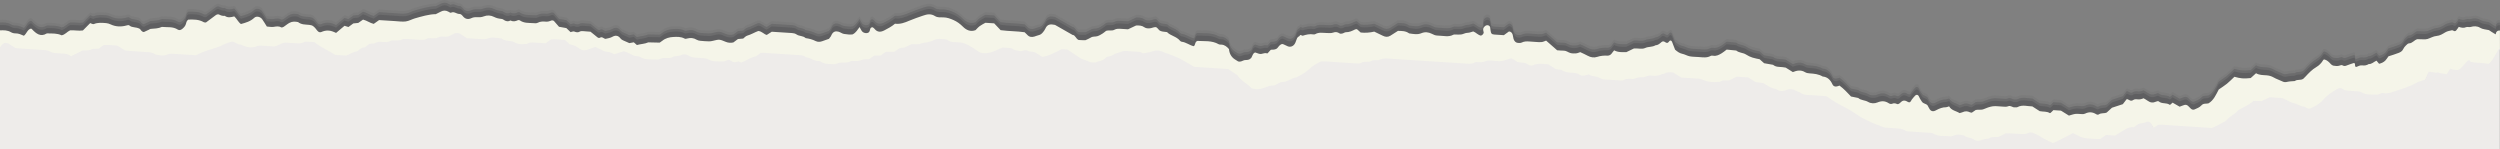 <?xml version="1.0" encoding="UTF-8"?><svg id="Ebene_2" xmlns="http://www.w3.org/2000/svg" viewBox="0 0 1218.9 72.78"><rect x="0" y="0" width="1218.9" height="72.78" fill="#808080" stroke="none"/><defs><style>.cls-1{fill:#eeecea;}.cls-2{opacity:.15;}.cls-2,.cls-3{fill:#1a171b;}.cls-3{opacity:.05;}.cls-4{fill:#f5f5e9;}</style></defs><g id="Ebene_1-2"><path class="cls-3" d="m0,9.67c1.82-.07,3.65-.13,5.38.92.67.4,1.5.57,2.26.56,1.45-.03,2.73.63,4.01,1.15,1.33-.99,1.76-3.17,3.49-3.49.14.08.3.13.41.26,2.08,2.22,4.25,3.92,7.16,2.15.13-.08.3-.06.46-.06,2.33.06,4.67-.12,6.86.92,1.65-.25,2.74-1.8,4.13-2.41,2.11-.17,4.13.36,6.26.05,1.17-1.18,2.35-2.37,3.55-3.59.64.19,1.31.67,1.79.47,1.99-.84,3.99-.61,6.01-.46.79.06,1.51.32,2.25.66,2.44,1.12,4.97,1.25,7.77.46.48-.14.97-.27,1.34.06,1.36,1.19,3.08.52,5.08,1.64.28.14.68,1.41,1.94,1.53.69-.33,1.55-.73,2.42-1.13.29-.14.57-.38.87-.41,1.86-.16,3.73-.14,5.5-.97,2.62.29,5.32-.28,7.79,1.34.71.46,1.53.16,2.21-.42.77-.66,1.48-1.39,1.76-2.53.18-.72.34-1.43,1.13-1.94,2.47-.07,5.1-.17,7.58,1.3.25.15.61.06,1.02.09,1.53-1.14,3.1-2.33,4.69-3.5.55-.4,1.2-.63,1.79-.31.87.46,1.73.71,2.67.58,1.45,1.09,2.97.7,4.63.28,1.19,1.03,1.93,2.81,3.26,3.72,2.34-.66,4.59-1.24,6.51-3.05,1.05-.98,2.99-.5,3.85.72.8,1.12,1.5,2.34,2.27,3.55,1.12.07,2.24.33,3.3.17,1.24-.19,2.41-.47,3.62.21.34.19.95-.01,1.33-.26.95-.62,1.81-1.41,2.83-1.94,1.38-.72,2.73-.64,4.13-.35,1.66,1.32,3.57,1.17,5.43,1.36,1.61.17,2.3.62,3.86,2.71.61.81,1.31,1.1,2.07.77,1.05-.46,2.06-.72,3.18-.71,1.44,0,2.74.58,4,1.16,1.43-1.21,2.81-2.37,4.12-3.47.71.21,1.29.39,1.91.58.8-.59,1.59-1.17,2.37-1.75.8-.08,1.57-.16,2.43-.24.74-.52,1.54-1.09,2.32-1.63,1.85.45,3.45,1.7,5.2,2.1.9-.64,1.7-1.21,2.63-1.86,2.57.17,5.22.35,7.87.5,1.72.1,3.46.38,5.14.16,1.52-.2,2.97-1.07,4.48-1.51,2.72-.78,7.29-2.12,10.11-2.02.83-.42,1.71-.82,2.56-1.28,1.22-.66,2.42-.61,3.62.05.42.23.98.66,1.29.5,1.49-.79,2.69.64,4.06.61.64-.01,1.2.44,1.63,1,1.22,1.59,2.7,1.79,4.28,1.03.91-.44,1.82-.49,2.76-.44,1.09.05,2.15.03,3.23-.4,1.67-.66,3.42-.57,5.03.25,1.04.53,2.07.8,3.16.91.46.05.97.11,1.35.39,1.14.87,2.3,1.09,3.56.43,1.21.7,2.38.41,3.57-.14.26-.12.67-.08.91.09,1.99,1.4,4.21,1.21,6.38,1.34.77.05,1.65.19,2.31-.16,1.37-.75,2.75-.65,4.14-.56.97.07,1.84-.27,2.73-.61.26-.1.6.1,1.01.19.82.94,1.72,1.97,2.53,2.91,1.37.24,2.59.46,3.58.64.82.78,1.43,1.36,2.07,1.97.59-.11,1.27-.49,1.79-.29.93.36,1.75.6,2.69.04.39-.24.91-.27,1.36-.25,1.4.07,2.79.21,3.88.3,1.3,1.05,2.33,1.9,3.36,2.71.4.31.86.47,1.32.19,1.02-.64,1.74.5,2.64.6,1.06-.29,2.19-.38,3.15-.92,1.63-.93,2.96-.89,4.22.78.29.39.75.65,1.18.85,1.01.48,2.04.9,3.07,1.36.73-.14,1.48-.27,2.16-.4.58.51,1.08.94,1.52,1.33,1.9-.55,3.79-.5,5.55-1.3,1.87.04,3.74.09,5.57.13.46-.33.87-.59,1.26-.9,1.6-1.29,3.46-1.75,5.29-1.85,1.84-.1,3.77-.21,5.54.76.48.26.91.08,1.36-.03,1.57-.39,3.08-.31,4.55.59.53.33,1.18.47,1.79.53,1.4.15,2.8.23,4.21.27.62.02,1.24-.09,1.84-.24,3.18-.78,3.29-.82,6.34.47,1.22.52,2.43.57,3.71.31.77-.57,1.56-1.16,2.27-1.68.88-.08,1.66-.14,2.54-.22.59-.45,1.19-1.19,1.91-1.4,1.97-.58,3.78-1.69,5.43-2.29,1.78.11,2.76,1.61,4.15,1.92.82-.52,1.63-1.04,2.44-1.56,3.33.22,6.61.43,9.88.64.79.05,1.55.23,2.24.7,1.37.93,3.12.54,4.4,1.77,1.71.23,3.35.66,4.96,1.47.99.49,2.14.41,3.22,0,1.03-.39,2.08-.74,3.19-1.13.28-.36.61-.75.9-1.19.19-.29.3-.65.47-.96.81-1.47,2.01-1.7,3.3-1.32.9.26,1.73.93,2.63,1.09,1.53.26,3.1.4,4.22.23,1.77-.88,2.44-2.42,3.42-3.59.35.65.64,1.32,1.03,1.89.73,1.08,2.5,1.41,3.41.71.59-.46.54-1.3.84-1.93.2-.44.89-.71,1.2-.47.26.2.54.39.76.65,1.41,1.74,2.96,1.69,4.72.82,1.87-.94,3.7-1.95,5.3-3.3,2.52.35,4.76-.52,6.95-1.46,2.2-.95,4.45-1.67,6.68-2.46,2.04-.73,3.91-1.04,5.87.21,1.29.82,2.76.6,4.15.63,1.75.04,3.34.62,4.97,1.35,1.64.74,3.05,1.76,4.39,3.1,1.73,1.73,3.74,2.71,6.24,1.78.61-.59,1.27-1.41,2.06-1.98.92-.68,1.95-1.15,2.76-1.62l4.27.28c1.16,1.22,2.21,2.32,3.16,3.33,4.04.53,7.96.46,11.69,1.01.51.5.9.82,1.23,1.2,1.01,1.18,2.21,1.28,3.48.92.76-.22,1.49-.56,2.25-.73.81-.19,1.44-.72,1.98-1.39.43-.53.88-1.09,1.16-1.74.77-1.76,1.98-2.25,3.52-2.02.46.07.93.14,1.2.18,2.98,1.7,5.79,3.3,8.59,4.9,1.3.02,1.5,1.81,2.91,2.45.24.02.86.07,1.48.09.62.02,1.25.02,1.85.02.9-.43,1.81-.76,2.63-1.29,1.03-.67,2.16-.35,3.2-.67.9-.28,1.75-.8,2.58-1.32.68-.43,1.3-1.01,1.66-1.28,1.56-.46,2.86.15,4.04-.53,1.04-.58,2.13-.51,3.22-.45l3.43.22c1.61-.76,2.91-1.37,3.94-1.85,1.57-.05,2.81-.01,3.94.81.84.61,1.81.64,2.73.57.92-.08,1.82-.57,2.72-.59,1.01-.02,1.44,1.35,2.3,1.77.42.21.89.33,1.35.41.61.12,1.24.16,2.04.25,1.79,1.87,4.52,2.02,6.35,4.23.21.25.54.44.83.47,2.06.22,3.79,1.69,5.81,2.17.93-.44.48-2.17,1.83-2.58,3.3.22,6.92-.32,10.32,1.59.4.23.92.2,1.39.22,1.49.08,2.64.97,3.67,2.16.2,2.22,1.14,3.85,2.74,4.94.67.46,1.37.87,1.7,1.08,1.4.43,2.18-.42,3.09-.6.91-.18,1.9.15,2.94-.76.95-.5.88-2.59,2.29-2.99,1.05.25,2.05.95,3.16.68.9-.22,1.76-.55,2.71-.23.22.08.46-.37.74-.64.36-.35.61-.69.93-1.02.11-.1.26-.12.39-.13.25-.02.86-.03,1.09-.05.49-.04.99-.16,1.44-.44.57-.35.83-1,1.27-1.42.42-.4.89-.79,1.44-.86.4-.05.77.22,1.15.37.39.16.75.33,1.13.52.02,0,.03.04.05.05.9.45,1.84.54,2.72.03,1.45-.85,1.58-2.39,2.29-3.95.03-.06.1-.07.14-.11.09-.09.41-.67.45-.56.17.48.67-.78,1.08-.76.4.01.66.48,1.09.34,1.67-.54,3.33-.92,5.07-.63.3.05.67.05.93-.1,1.79-1.06,3.67-.61,5.53-.58,1.08.02,2.24.18,3.24-.19,1.16-.43,2.08-.3,3.1.37.37.24.93.19,1.37.08.6-.13,1.19-.65,1.77-.64,1.62.05,3.05-.65,4.49-1.37.26-.13.58-.08.88-.1.25.22.49.44.75.66.37.34.74.67,1.06.96q3.26.35,6.61-.44c1.36.65,2.81,1.32,4.24,2.04,1.22.61,2.41.7,3.61-.04,1.23-.77,2.46-1.56,3.71-2.36,1.88.03,3.76-.03,5.45,1.22,2.01.28,3.99.75,6.01-.1,1.66-.7,3.41-.54,5.03.29.88.45,1.73.85,2.68.86.32,0,.63.05.94.06,2.32.07,4.67.77,6.93-.48.26-.15.62-.08.93-.08.94,0,1.88.1,2.81-.02,1.08-.13,2.04-.81,3.19-.81.9,0,1.81-.42,2.74-.67,1.32.45,2.33,1.82,3.75,2.04.65-.22,1.13-.64,1.36-1.41-.03-.18-.06-.36-.1-.54-.19-.73-.33-1.44.17-2.09.43-.56.92-.98,1.59-1.04.64-.06,1.38.41,1.49,1.03.07.36.08.74.12,1.11.25,1.97.51,2.31,1.95,2.42,1.56.12,3.12.21,4.6.3.9-.66,1.7-1.24,2.48-1.81.9.02,1.49.59,1.8,1.51.22.68.23,1.47.45,2.15.37,1.12,1.09,1.83,2.11,1.92.62.05,1.3.1,1.84-.17,1.21-.61,2.43-.61,3.68-.53,1.09.08,2.18.17,3.28.23.93.05,1.88.17,2.8.06.75-.09,1.48-.48,2.16-.72,1.84,1.62,3.59,3.15,5.38,4.72,1.11.07,2.2.2,3.3.19,1.15,0,2.06.83,3.1,1.13.89.26,1.86.27,2.79.19.76-.06,1.49-.42,2.07-.6,1.34.64,2.52,1.14,3.64,1.76,1.49.83,3.12,1.05,4.58.56,1.7-.56,3.35-.7,5.07-.61,1.02.05,1.77-.57,2.38-1.51.26-.4.59-.74.86-1.08,2.04,1.09,4.08.87,5.94.88,1.46-.7,2.76-1.33,3.68-1.78,2.12-.18,3.86.51,5.53-.25,1.62-.74,3.43-.36,5-1.31,1.17-.02,2.04-.78,2.93-1.57.54-.47,1.15-.44,1.74,0,.74.54,1.37.65,2-.35.43-.68,1.12-.5,1.41.23.53,1.34,1.04,2.7,1.48,3.83,1.21,1.04,2.25,1.76,3.54,2.02,1.21.24,2.36.97,3.57,1.21,1.38.27,2.8.24,4.21.34.16,0,.31.03.47.04,1.86.12,3.73.46,5.53-.56.39-.22.94-.16,1.39-.09,1.49.24,2.77-.47,4.02-1.22.83-.5,1.58-1.16,2.42-1.79,1.57.16,3.12.32,4.68.47,1.45,1.22,3.31.97,4.83,1.98.94.62,1.98,1.09,3.03,1.44,1.19.4,2.43.57,3.53.82.85.75,1.6,1.41,2.19,1.94,1.59.28,2.97.53,4.36.77,1.37,1.16,2.97.98,4.52,1.13.62.06,1.24.18,1.65.24,1.28.81,2.38,1.5,3.48,2.18,2.02-.83,3.97-1.16,5.94.04.66.4,1.49.54,2.26.59,2.19.14,4.35.34,6.36,1.54,2.23.17,3.73,1.54,4.78,3.87.39.87,1.23,1.11,2.05.97.46-.07.9-.28,1.35-.43,2.12,1.56,3.96,3.54,5.63,5.33,1.34.27,2.41.49,3.49.71,1.43,1.25,3.28,1.01,4.85,1.94,1.37.81,3.07.87,4.58.24,1.88-.8,3.65-.8,5.41.36.57.38,1.22.51,1.81.26.78-.34,1.46-.21,2.23.12.83.36,1.44-.46,2.05-1.01.83-.74,1.69-.83,2.64-.34.42.22.86.54,1.29.55.72.02.91-.86,1.31-1.4.52-.69,1.1-1.32,1.68-1.94.47-.5,1.35-.39,1.62.25.43,1.01.98,1.88,1.58,2.76.74,1.1,2.04.9,2.79,1.85.36.66.66,1.32,1.04,1.89.53.79,1.28,1.05,2.1.87.45-.11.88-.35,1.31-.58,1.44-.75,2.9-1.31,4.5-1.29.44,0,.88-.25,1.53-.45,1.22,2.12,3.41,2.18,5.1,3.3.56-.16,1.04-.24,1.46-.44,1.23-.59,2.42-.57,3.64.06.26.14.58.11.88.16.67-.46,1.35-.92,1.91-1.31,1.34-.31,2.59.13,3.84-.39,1.46-.6,2.97-1.21,4.49-1.41,1.54-.2,3.12.12,4.68.15.93.03,1.95.22,2.78-.15,1.22-.55,2.09.62,3.16.52.46-.04.99.1,1.39-.11,2.45-1.34,4.93-.35,7.24-.35,1.38.89,2.62,1.68,3.59,2.31,1.83.37,3.45.03,4.91.94.09.06.27-.06.41-.1.47-.46.94-.92,1.38-1.34l3.67.24c1.39.86,2.63,1.63,3.89,2.42,1.09-.29,2.14-.7,3.2-.82,1.08-.12,2.19.09,3.28.1.46,0,.96-.02,1.38-.23,1.85-.93,3.64-.85,5.41.26.43.27.92.37,1.34.08,1.15-.78,2.47-.31,3.8-.86.87-.8,1.86-1.7,2.57-2.35,1.99-.65,3.63-1.19,5.31-1.74.62-.81,1.24-1.62,1.83-2.4.21,0,.39-.06.52,0,.85.42,1.63,1.12,2.63.41.7-.49,1.51-.45,2.29-.35.96.13,1.86-.13,2.84-.54.63.39,1.36.75,2.02,1.24,1.3.96,2.61,1.07,4.03.42.41-.19,1.05-.38,1.32-.14,1.63,1.39,3.74.47,5.39,1.69.08.06.29-.1.41-.2.35-.29.69-.61.97-.87,1.23.71,2.35,1.34,3.45,1.98.83-.31,1.56-.63,2.31-.85.63-.18,1.25-.04,1.78.44.49.45.95.97,1.44,1.42.54.49,1.21.56,1.78.3,1.16-.52,2.38-.94,3.33-1.99.61-.68,1.37-.81,2.18-.81.46,0,.92-.11,1.25-.15,2.51-1.47,3.65-4.19,5-6.76,1.31-.91,2.7-1.76,3.98-2.8,1.28-1.04,2.45-2.27,3.65-3.39,3.17.87,4.43.97,7.94.62.8-.72,1.66-1.5,2.6-2.35,1.6.94,3.31.88,5.01,1,1.25.09,2.43.38,3.6,1.06,1.39.82,2.92,1.25,4.36,1.97.76.39,1.44.35,2.23.17,1.21-.28,2.47-.28,3.71-.39,1.24-.98,2.81-.18,4.13-1.11.31-.3.68-.64,1.03-1.02,1.62-1.74,3.23-3.47,5.24-4.63,1.39-.8,2.6-1.99,3.5-3.56.07-.13.28-.14.43-.21.93.17,1.73.74,2.45,1.44.6.58,1.09,1.35,2.04,1.59.95.16,2.03.33,3.11-.07.45-.17.88-.35,1.35-.07.58.34,1.14.4,1.79.13,1.17-.48,2.37-.84,3.57-1.25.47-.16.74.19.72.94-.02.73.28,1.08.79.88.88-.34,1.73-.85,2.71-.7,1.12.16,2.19,0,3.18-.66,1.46.12,2.53-1.14,3.78-1.65.47.58.89,1.08,1.26,1.52,1.22-.28,2.24-.76,3.08-1.6.58-.59,1.03-1.38,1.5-2.03,1.71-.56,3.37-1.04,4.99-1.68.87-.34,1.73-.8,2.23-1.9.29-.64.76-1.2,1.24-1.67.47-.46,1.05-1.07,1.58-1.07,1.56,0,2.47-1.57,3.99-2.04.92.03,2.02.08,3.11.08.62,0,1.26.02,1.85-.16,1.5-.47,2.96-1.38,4.47-1.49,1.66-.13,2.93-.98,4.32-1.81.95-.56,2.07-.71,3.13-.96.27-.06.61.11.88.28.49.3.93.14,1.27-.25.44-.5.81-1.1,1.22-1.69,1.17.38,2.3.72,3.57.15.64-.29,1.44.13,2.24-.11,1.52-.46,3.18-.48,4.58.39,1.33.82,2.72.77,4.3,1.15.77.5,1.72,1.17,2.7,1.73.24.14.5.24.76.33-.03-.18-.06-.35-.08-.53.26-.79.82-1.28,1.43-1.3.19,0,.38-.01.57-.02v8.95c-2.29,3.34-4.62,9.1-6.44,7.88-2.78-.53-5.31-.22-7.68-.82-.2-.19-.37-.28-.44-.43-.84-1.97-3.93,4.17-5.96,4.37-.77.07-1.56-.1-2.34-.21-.3-.04-.59-.21-.9-.32-.73-.65-1.8,3.11-2.45,2.54-1.22-.19-2.3-.37-3.19-.52-.91-.83-1.82.3-2.54-.36-.83-.1-1.63-.1-2.38-.31-.9-.25-1.76,4.35-2.59,4.02-1.4.51-2.81.82-4.05,1.53-3.26,1.86-6.76,2.76-10.19,3.95-1.78.61-3.57,1.35-5.5.93-.79-.17-1.54.17-2.27.52-.29.13-.6.27-.91.25-2.62-.16-5.31.31-7.81-1.22-.53-.32-1.21-.34-1.83-.4-1.56-.14-3.12-.22-4.68-.33-.79-.05-1.56-.19-2.24-.7-1.03-.79-2.05-.67-3.1,0-2.19,1.4-4.47,2.63-6.27,4.76-1.47,1.74-3.16,3.01-5.09,3.86-.73.32-1.45.65-1.86.83-1.36.17-2.05-.96-2.97-1-1.62-.07-2.92-1.28-4.46-1.56-1.71-.32-3.2-1.39-4.81-2.07-.44-.18-.88-.47-1.32-.51-2.03-.18-4.05-.28-5.9-.4-1.49.7-2.79,1.31-3.97,1.86-1.4-.02-2.64-.04-3.96-.06-1.61,1.45-3.46,2.42-5.34,3.35-.86.43-1.82.82-2.46,1.56-1.59,1.84-3.83,2.52-5.34,4.49-.3.39-.79.59-1.21.81-2,1.03-3.96,2.18-5.91,2.99l-6.72-.43c-2.18-.14-4.37-.28-6.55-.43-2.18-.14-4.37-.31-6.56-.42-2.18-.11-4.35-.42-6.39-.3-.83.57-1.5,1.03-2.21,1.51-.35-.65-.64-1.31-1.02-1.89-.64-.97-1.54-1.42-2.49-.99-1.04.47-2.08.67-3.18.78-.58.06-1.14.52-1.68.85-.42.25-.8.58-1.36,1.01-1.47-.38-2.93.34-4.34,1.13-1.54.86-3.04,1.84-4.73,2.88l-4.4-.28c-1.07.73-2.01,1.37-2.84,1.94-.62,0-1.09.03-1.55,0-2.19-.15-4.41-.07-6.54-.56-1.79-.42-3.48-1.5-5.2-2.28-2.79,1.43-5.5,2.84-8.23,4.21-.56.29-1.17.44-1.6.6-2.07-.98-3.97-1.79-5.75-2.95-1.22-.79-2.52-1.45-3.85-1.96-.71-.27-1.64-.38-2.29-.04-1.37.73-2.74.63-4.14.55-1.88-.11-3.75-.24-5.62-.34-.47-.03-.93.03-1.36.05-1.2.59-2.36,1.15-3.56,1.74-1.49.17-3.11-.35-4.54.74-1.39.13-2.75.38-4.11.89-1.03.38-2.26.34-3.2-.35-1.51-1.1-3.41-.71-4.83-2-1.69-.41-3.37-.71-5.07.01-.57.25-1.22.45-1.82.38-2.77-.31-5.63.27-8.27-1.4-.64-.4-1.53-.29-2.3-.35-2.97-.21-5.93-.38-8.9-.6-.78-.06-1.67.01-2.29-.42-1.6-1.08-3.3-1.04-5.01-1.16-1.56-.12-3.12-.22-4.68-.31-.79-.05-1.52-.3-2.24-.72-.55-.32-1.17-.46-1.77-.65-1.52-.5-6.98-3.05-8.22-3.88-2.44-1.65-4.89-3.25-7.47-4.6-1.56-.81-3.15-1.61-4.66-2.54-1.52-.93-3-1.97-4.51-2.96-3-.19-5.97-.39-8.93-.57-1.25-.08-2.47-.2-3.6-1.04-.64-.48-1.49-.57-2.17-.98-1.48-.89-3-1.09-4.54-.44-1.89.81-3.66.69-5.4-.5-2.25-.2-4.07-1.74-6.12-2.87-1.16-.13-2.41-.27-3.56-.4-1.33-.83-2.57-1.6-3.73-2.33l-5.59-.36c-1.29.63-2.45,1.19-3.62,1.77-1.5.27-3.13-.35-4.57.74-2.5.22-5.01.27-7.41-.62-1.04-.39-2.04-.87-3.15-.93-2.81-.15-5.62-.35-8.32-.53-1.36-.86-2.6-1.64-3.81-2.41-1.44-.22-2.82-.4-4.18.4-.4.24-.92.18-1.36.37-1.49.64-2.99.98-4.58.75-1.25-.18-2.47-.1-3.67.54-.53.29-1.22.2-1.84.2-.78,0-1.54.04-2.3.37-.58.25-1.21.43-1.81.45-1.55.04-3.12-.32-4.61.62-.38.24-.92.16-1.38.13-2.66-.15-5.31-.33-7.96-.5-.79-.05-1.52-.29-2.24-.73-1.68-1.03-3.72-.49-5.35-1.74-.75.21-1.49.51-2.25.6-.61.07-1.35.12-1.83-.23-1.27-.91-2.63-1.1-4.05-1.16-1.72-.07-3.41-.21-4.98-1.26-.51-.34-1.23-.22-1.84-.33-.46-.08-.92-.2-1.26-.27-1.21-.78-2.31-1.48-3.55-2.27l-2.21-.14c-1.71-.11-3.4-.25-5.07.58-.84.42-1.87.19-2.71-.42-.84-.6-1.74-.78-2.69-.84-.78-.05-1.55-.16-2.24-.24-.5-.34-.9-.63-1.32-.88-.56-.34-1.12-.65-1.67-.96-.33.07-.63.12-.93.2-1.35.39-2.7.97-4.07,1.13-1.39.16-2.81-.1-4.21-.18-.62-.03-1.25-.1-1.87-.08-.46.01-.97.02-1.37.24-1.19.66-2.42.59-3.68.54-.62-.03-1.32-.13-1.84.17-1.51.86-3.06.61-4.61.51-11.71-.75-23.42-1.51-35.13-2.26-2.32-.15-4.66-.62-6.93.52-.4.2-.93.07-1.39.06-.79-.03-1.56.01-2.29.42-.73.42-1.5.44-2.29.4-.78-.04-1.57-.08-2.3.35-.88.52-1.81.51-2.75.45-3.28-.21-6.56-.44-9.84-.63-2.49-.14-4.98-.44-7.26-.37-2.46.99-4.5,2.44-6.3,4.15-1.77,1.68-3.79,2.53-5.76,3.64-2.5.25-4.56,2.42-7.18,2.28-.71-.04-1.46.61-2.18.93-.58.26-1.18.76-1.75.72-1.62-.11-3.09.62-4.55,1.15-2.01.74-3.95.92-6.14.31-.36-.36-.8-.89-1.31-1.31-1.92-1.57-4.09-2.73-5.58-5-.27-.41-.78-.58-1.19-.86-1.08-.74-2.17-1.48-3.35-2.29l-16.71-1.08c-1.85-1.24-3.74-2.14-5.52-3.24-1.83-1.12-3.75-1.75-5.64-2.56-1.16-.5-2.41-.75-3.54-1.31-1.96-.97-3.89-1.11-5.93-.35-1.17.43-2.44.46-3.65.79-.86.23-1.44-.59-2.23-.63-2.34-.13-4.68-.35-7.02-.46-.6-.03-1.24.14-1.82.36-1.48.56-3.07.78-4.42,1.72-1.11.77-2.53.41-3.5,1.45-1.36,1.47-3.22,1.28-4.76,2.12-.93-.08-1.94.1-2.77-.28-1.17-.55-2.37-.88-3.54-1.32-1.32-.5-2.5-1.5-3.73-2.31-1.23-.8-2.45-1.63-3.61-2.41l-2.89-.19c-3.04,1.51-5.97,3.26-9.38,3.79-1.17-.74-2.41-1.52-3.49-2.2-1.35-.55-2.65-.22-3.83-.89-1.2-.68-2.39.48-3.65.18-1.06-.25-2.19-.09-3.17-.83-.68-.51-1.46-.62-2.25-.67-1.09-.07-2.18-.14-3.06-.2-3.57,1.56-6.83,3.55-10.85,2.5-1.13-.74-2.49-1.65-3.87-2.52-2.21-1.4-4.49-2.56-7.07-2.52-.47.01-.93-.06-1.4-.08-1.26-.06-2.5-.15-3.61-1.01-.25-.19-.58-.29-.88-.33-2.01-.22-4.01-.62-5.99.44-.98.52-2.08.78-3.15.99-1.07.2-2.16.16-3.21.68-.55.27-1.22.23-1.83.25-.93.03-1.87-.02-2.55-.03-1.26.62-2.25,1.21-3.29,1.58-.73.26-1.56.11-2.31.34-.58.18-1.1.66-1.64,1.01-.41.26-.81.53-1.17.77-1.47,0-2.87.02-4.1.02-.97.71-1.77,1.28-2.47,1.78-1.22.04-2.31.08-3.28.11-.92.67-1.71,1.25-2.41,1.75-1.22.07-2.41-.18-3.37.27-1.4.65-2.74.6-4.15.56-.47,0-1.01-.13-1.39.09-1.48.89-3.04.69-4.6.67-.6,0-1.24.16-1.81.4-.76.32-1.51.47-2.29.4-2.01-.19-4.09.13-5.92-1.28-.25-.19-.61-.25-.91-.24-2.26.11-4.12-1.66-6.3-1.88-1.08-.92-2.34-.97-3.59-1.04-5.62-.36-11.24-.73-16.87-1.08-.62-.04-1.24.03-1.7.04-.96.66-1.72,1.53-2.58,1.71-1.73.36-3.23,1.35-4.82,2.1-.71.34-1.44.63-2.01.87-.62-.24-1.14-.67-1.5-.52-1.27.54-2.41.51-3.57-.39-.69-.53-1.48-.43-2.25-.06-.43.21-.9.48-1.34.45-2.63-.13-5.32.32-7.81-1.2-.53-.32-1.21-.35-1.82-.41-1.25-.12-2.5-.19-3.75-.26-1.25-.07-2.45-.23-3.61-.98-1.13-.73-2.54-.89-3.64-.29-1.36.74-2.84.24-4.11.95-1.52.84-3.08.35-4.62.49-.46.04-.9.25-1.35.38-.45.13-.91.42-1.35.38-2.93-.28-5.96.43-8.73-1.37-.39-.25-.92-.26-1.38-.28-1.12-.05-2.11-.49-3.12-1.07-1.1-.63-2.32-.98-3.29-1.37-1.7.55-3.2,1.03-4.6,1.48-1.14-.42-2.08-1.12-3.21-1.13-.61,0-1.25-.15-1.83-.41-1.45-.64-2.87-1.37-4.21-2.02-1.46.49-2.81.92-4.15,1.41-1.27.46-2.45.29-3.58-.55-.66-.49-1.33-1.01-2.06-1.33-.87-.38-1.8-.55-2.73-.82-.72-.66-1.46-1.33-2.31-2.12-2.25-.06-4.57-.48-6.8-.29-.93.67-1.73,1.24-2.65,1.91-1.78-.11-3.64-.22-5.52-.33-1.09-.07-2.19-.19-3.21.46-.14.08-.29.18-.44.19-2.03.12-4.06.37-5.97-.75-.42-.24-.87-.47-1.32-.54-1.69-.25-3.45-.12-4.96-1.36-2.31-.23-4.62-.89-6.95.04-.71.29-1.53.34-2.29.3-2.65-.12-5.3-.33-7.71-.48-1.21-.79-2.16-1.45-3.13-2.04-1.02-.62-2.1-.68-3.17-.18-1.02.48-2.02,1-2.74,1.35-1.84.47-3.45-.38-4.94.45-1.66.93-3.41.15-5.09.49-.15.03-.3.11-.44.19-1.02.61-2.1.6-3.2.52-2.19-.16-4.37-.31-6.56-.41-.77-.04-1.61-.12-2.3.2-1.22.57-2.43.59-3.68.53-.62-.03-1.33-.15-1.85.16-1.35.79-2.74.66-4.14.56-1.26-.09-2.49-.12-3.66.61-.26.16-.61.2-.91.17-1.14-.08-2.16.23-3.03,1.17-.48.52-1.07.76-1.71.81-.82.07-1.45.58-2.1,1.14-.37.32-.8.7-1.23.74-1.76.18-3.2,1.48-5.02,2.02l-5.34-.35c-3.39-2.2-6.95-3.68-10.14-6.21-1.06-.07-2.15-.17-3.25-.2-.62-.01-1.32-.11-1.84.19-1.35.79-2.74.61-4.15.54-1.56-.08-3.12-.2-4.68-.28-.46-.02-.93.04-1.05.05-1.7.5-2.88,1.54-4.52,1.81-1.81-.12-3.84-.27-5.87-.36-.77-.04-1.62-.16-2.31.13-2.83,1.2-5.51.72-8.16-.69-1.6.05-2.9-1.31-4.32-1.47-1.49.52-2.89.81-4.16,1.48-1.87.97-3.81,1.63-5.77,2.2-2.58.75-5.1,1.64-7.6,3-1.51-.1-3.07-.2-4.63-.29-2.18-.14-4.37-.29-6.56-.42-.93-.06-1.85-.08-2.77.33-1.99.91-4,.38-6-.02-1.52-1.23-3.27-1.08-4.98-1.21-2.81-.21-5.62-.37-8.43-.57-.46-.03-.92-.14-1.33-.21-1.29-.81-2.53-1.59-3.72-2.33-2.27-.11-4.44-.44-6.58-.29-.86.62-1.66,1.2-2.47,1.78-1.09.05-2.18.09-3.27.14-1.44,1.03-3.04.67-4.58.75-1.87.93-3.74,1.85-5.65,2.79-.61-.34-1.14-.76-1.73-.94-.75-.22-1.54-.26-2.31-.33-1.25-.11-2.5-.12-3.75-.27-.77-.09-1.59-.2-2.25-.61-1.02-.63-2.08-.77-3.17-.84-4.21-.28-8.44-.55-12.65-.84-.47-.03-.93-.14-1.38-.21-1.12-.72-2.22-1.44-3.33-2.16-.25-.06-.52-.12-.78-.17v.04c-.08-.06-.17-.06-.26-.1-.12-.03-.24-.05-.36-.08-.03,0-.05-.01-.08-.02C1.76,16.43.88,17.34,0,18.63v-8.95Z"/><path class="cls-2" d="m0,10.96c1.82-.07,3.65-.13,5.38.92.67.4,1.5.57,2.26.56,1.45-.03,2.73.63,4.01,1.15,1.33-.99,1.76-3.17,3.49-3.49.14.08.3.13.41.26,2.08,2.22,4.25,3.92,7.16,2.15.13-.08.3-.07.46-.06,2.33.06,4.67-.12,6.86.92,1.65-.25,2.74-1.8,4.13-2.41,2.11-.17,4.13.36,6.26.05,1.17-1.18,2.35-2.37,3.55-3.59.64.19,1.31.67,1.79.47,1.99-.84,3.99-.61,6.01-.46.79.06,1.51.32,2.25.66,2.44,1.12,4.97,1.24,7.77.45.48-.14.97-.27,1.34.06,1.36,1.19,3.08.52,5.08,1.64.28.14.68,1.41,1.94,1.53.69-.33,1.55-.73,2.42-1.13.29-.14.57-.38.87-.41,1.86-.15,3.73-.14,5.5-.97,2.62.29,5.32-.28,7.79,1.34.71.46,1.53.15,2.21-.43.77-.66,1.48-1.39,1.76-2.53.18-.72.34-1.43,1.13-1.94,2.47-.07,5.1-.17,7.58,1.3.25.15.61.06,1.02.09,1.53-1.14,3.1-2.33,4.69-3.5.55-.4,1.2-.63,1.79-.31.87.46,1.73.71,2.67.58,1.45,1.09,2.97.7,4.63.28,1.19,1.03,1.93,2.81,3.26,3.72,2.34-.66,4.59-1.24,6.51-3.05,1.05-.98,2.99-.5,3.85.72.8,1.12,1.5,2.34,2.27,3.55,1.12.07,2.24.33,3.3.17,1.24-.19,2.41-.47,3.62.21.34.19.95-.01,1.33-.26.95-.62,1.81-1.41,2.83-1.94,1.38-.72,2.73-.64,4.13-.35,1.66,1.32,3.57,1.17,5.43,1.36,1.61.17,2.3.62,3.86,2.71.61.81,1.31,1.1,2.07.77,1.05-.46,2.06-.72,3.18-.71,1.44,0,2.74.58,4,1.16,1.43-1.21,2.81-2.37,4.12-3.47.71.21,1.29.39,1.91.58.8-.59,1.59-1.17,2.37-1.75.8-.08,1.57-.16,2.43-.24.74-.52,1.54-1.09,2.32-1.63,1.85.45,3.45,1.7,5.2,2.1.9-.64,1.7-1.21,2.63-1.86,2.57.17,5.22.35,7.87.5,1.72.1,3.46.38,5.14.15,1.52-.2,2.97-1.07,4.48-1.51,2.72-.78,7.29-2.12,10.11-2.02.83-.42,1.71-.82,2.56-1.28,1.22-.66,2.42-.61,3.62.05.42.23.98.66,1.29.5,1.49-.79,2.69.64,4.06.61.64-.01,1.2.44,1.63,1,1.22,1.59,2.7,1.79,4.28,1.03.91-.44,1.82-.49,2.76-.44,1.09.05,2.15.03,3.23-.4,1.67-.66,3.42-.57,5.03.26,1.04.53,2.07.8,3.16.91.46.05.97.11,1.35.39,1.14.87,2.3,1.09,3.56.43,1.21.7,2.38.41,3.57-.14.26-.12.67-.08.91.09,1.99,1.4,4.21,1.21,6.38,1.34.77.05,1.65.19,2.31-.16,1.37-.75,2.75-.65,4.14-.55.97.07,1.84-.27,2.73-.61.26-.1.6.1,1.01.19.82.94,1.72,1.97,2.53,2.91,1.37.24,2.59.46,3.58.64.82.78,1.43,1.36,2.07,1.97.59-.11,1.27-.49,1.79-.29.93.36,1.75.6,2.69.04.39-.24.91-.28,1.36-.25,1.4.07,2.79.21,3.88.3,1.3,1.05,2.33,1.9,3.36,2.71.4.31.86.47,1.32.19,1.02-.64,1.74.5,2.64.6,1.06-.29,2.19-.38,3.15-.92,1.63-.93,2.96-.89,4.22.77.29.39.75.65,1.18.85,1.01.48,2.04.9,3.07,1.36.73-.13,1.48-.27,2.16-.4.58.51,1.08.94,1.52,1.33,1.9-.56,3.79-.5,5.55-1.3,1.87.04,3.74.09,5.57.13.46-.33.87-.59,1.26-.9,1.6-1.29,3.46-1.75,5.29-1.85,1.84-.1,3.77-.21,5.54.76.48.26.91.08,1.36-.03,1.57-.39,3.08-.31,4.55.6.53.33,1.18.47,1.79.53,1.4.15,2.8.23,4.21.27.62.02,1.24-.09,1.84-.24,3.18-.78,3.29-.82,6.34.47,1.22.52,2.43.57,3.71.31.77-.57,1.56-1.16,2.27-1.68.88-.08,1.66-.14,2.54-.22.59-.45,1.19-1.19,1.91-1.4,1.97-.58,3.78-1.69,5.43-2.29,1.78.11,2.76,1.61,4.15,1.92.82-.52,1.63-1.04,2.44-1.56,3.33.22,6.61.43,9.88.64.79.05,1.55.23,2.24.7,1.37.93,3.12.54,4.4,1.77,1.71.23,3.35.66,4.96,1.47.99.49,2.14.41,3.22,0,1.03-.39,2.08-.74,3.19-1.13.28-.36.61-.75.9-1.19.19-.29.3-.65.47-.96.81-1.47,2.01-1.7,3.3-1.32.9.26,1.73.93,2.63,1.08,1.53.26,3.1.4,4.22.23,1.77-.88,2.44-2.42,3.42-3.59.35.65.64,1.32,1.03,1.89.73,1.08,2.5,1.41,3.41.71.59-.46.54-1.3.84-1.93.2-.44.89-.71,1.2-.47.26.2.54.39.76.65,1.41,1.74,2.96,1.69,4.72.82,1.87-.94,3.7-1.95,5.3-3.3,2.52.35,4.76-.52,6.95-1.46,2.2-.95,4.45-1.67,6.68-2.46,2.04-.73,3.91-1.04,5.87.21,1.29.82,2.76.6,4.15.63,1.75.04,3.34.62,4.97,1.35,1.64.74,3.05,1.76,4.39,3.1,1.73,1.73,3.74,2.71,6.24,1.78.61-.59,1.27-1.41,2.06-1.98.92-.68,1.95-1.15,2.76-1.62l4.27.28c1.16,1.22,2.21,2.32,3.16,3.33,4.04.53,7.96.46,11.69,1.01.51.5.9.82,1.23,1.21,1.01,1.17,2.21,1.28,3.48.92.76-.22,1.49-.56,2.25-.73.81-.19,1.44-.72,1.98-1.39.43-.53.88-1.09,1.16-1.74.77-1.76,1.98-2.25,3.52-2.02.46.07.93.14,1.2.18,2.98,1.7,5.79,3.3,8.59,4.9,1.3.02,1.5,1.81,2.91,2.45.24.01.86.07,1.48.09.62.03,1.25.02,1.85.02.9-.43,1.81-.76,2.63-1.29,1.03-.67,2.16-.35,3.2-.67.9-.28,1.75-.8,2.58-1.32.68-.43,1.3-1.01,1.66-1.28,1.56-.46,2.86.15,4.04-.53,1.04-.58,2.13-.51,3.22-.45l3.43.22c1.61-.75,2.91-1.37,3.94-1.85,1.57-.05,2.81,0,3.94.81.84.61,1.81.64,2.73.57.92-.08,1.82-.57,2.72-.59,1.01-.02,1.44,1.35,2.3,1.77.42.21.89.33,1.35.41.61.12,1.24.15,2.04.25,1.79,1.87,4.52,2.02,6.35,4.23.21.25.54.44.83.48,2.06.22,3.79,1.69,5.81,2.17.93-.44.48-2.17,1.83-2.58,3.3.22,6.92-.32,10.32,1.59.4.23.92.2,1.39.22,1.49.08,2.64.97,3.67,2.16.2,2.22,1.14,3.85,2.74,4.94.67.46,1.37.87,1.7,1.07,1.4.43,2.18-.42,3.09-.6.91-.18,1.9.15,2.94-.76.95-.5.88-2.59,2.29-2.99,1.05.25,2.05.95,3.16.68.9-.22,1.76-.55,2.71-.23.22.08.46-.37.74-.64.36-.35.61-.69.93-1.02.11-.11.26-.12.39-.13.25-.02.86-.03,1.09-.05.49-.04.99-.16,1.44-.44.57-.35.83-1,1.27-1.42.42-.4.89-.79,1.44-.86.4-.05.77.22,1.15.37.39.16.75.33,1.13.52.02,0,.03.04.05.05.9.45,1.84.54,2.72.03,1.45-.85,1.58-2.39,2.29-3.95.03-.06.1-.07.14-.11.09-.09.41-.67.45-.56.17.48.67-.78,1.08-.76.4.01.66.48,1.09.34,1.67-.54,3.33-.92,5.07-.63.3.05.67.05.93-.1,1.79-1.06,3.67-.61,5.53-.58,1.08.02,2.24.18,3.24-.19,1.16-.43,2.08-.3,3.1.37.37.24.93.19,1.37.08.6-.13,1.19-.65,1.77-.64,1.62.05,3.05-.65,4.49-1.37.26-.13.58-.08.88-.1.25.22.49.44.75.66.37.33.74.67,1.06.96q3.26.35,6.61-.44c1.36.65,2.81,1.32,4.24,2.04,1.22.61,2.41.7,3.61-.04,1.23-.77,2.46-1.57,3.71-2.36,1.88.03,3.76-.03,5.45,1.22,2.01.28,3.99.75,6.01-.1,1.66-.7,3.41-.54,5.03.29.88.45,1.73.85,2.68.87.32,0,.63.05.94.06,2.32.06,4.67.77,6.93-.48.26-.15.62-.08.93-.08.94,0,1.88.1,2.81-.02,1.08-.13,2.04-.8,3.19-.81.9,0,1.81-.42,2.74-.67,1.32.45,2.33,1.83,3.75,2.04.65-.22,1.13-.64,1.36-1.41-.03-.18-.06-.36-.1-.54-.19-.73-.33-1.44.17-2.09.43-.56.92-.98,1.59-1.04.64-.06,1.38.41,1.49,1.03.07.36.08.74.12,1.11.25,1.96.51,2.31,1.95,2.42,1.56.12,3.12.21,4.6.3.9-.66,1.7-1.24,2.48-1.82.9.02,1.49.59,1.8,1.51.22.68.23,1.47.45,2.15.37,1.13,1.09,1.83,2.11,1.92.62.05,1.3.1,1.84-.17,1.21-.61,2.43-.61,3.68-.53,1.09.08,2.18.17,3.28.23.93.05,1.88.17,2.8.06.75-.09,1.48-.48,2.16-.71,1.84,1.62,3.59,3.15,5.38,4.72,1.11.07,2.2.2,3.3.19,1.15,0,2.06.83,3.1,1.13.89.26,1.86.27,2.79.19.76-.06,1.49-.42,2.07-.6,1.34.64,2.52,1.14,3.64,1.76,1.49.83,3.12,1.05,4.58.56,1.7-.56,3.35-.7,5.07-.61,1.02.05,1.77-.57,2.38-1.51.26-.4.59-.74.86-1.08,2.04,1.09,4.08.87,5.94.88,1.46-.7,2.76-1.33,3.68-1.78,2.12-.18,3.86.51,5.53-.25,1.62-.74,3.43-.36,5-1.31,1.17-.02,2.04-.78,2.93-1.57.54-.47,1.15-.44,1.74,0,.74.54,1.37.65,2-.35.43-.68,1.12-.5,1.41.23.53,1.34,1.04,2.7,1.48,3.83,1.21,1.04,2.25,1.76,3.54,2.02,1.21.24,2.36.97,3.57,1.21,1.38.27,2.8.24,4.21.34.16,0,.31.03.47.04,1.86.12,3.73.46,5.53-.56.39-.22.94-.16,1.39-.09,1.49.24,2.77-.47,4.02-1.22.83-.5,1.58-1.16,2.42-1.79,1.57.16,3.12.32,4.68.47,1.45,1.22,3.31.97,4.83,1.98.94.62,1.98,1.09,3.03,1.44,1.19.4,2.43.57,3.53.82.85.75,1.6,1.41,2.19,1.94,1.59.28,2.97.53,4.36.77,1.37,1.16,2.97.98,4.52,1.13.62.06,1.24.18,1.65.24,1.28.81,2.38,1.49,3.48,2.18,2.02-.83,3.97-1.16,5.94.04.66.41,1.49.54,2.26.59,2.19.14,4.35.34,6.36,1.54,2.23.17,3.73,1.54,4.78,3.87.39.87,1.23,1.11,2.05.97.46-.07.9-.28,1.35-.43,2.12,1.56,3.96,3.54,5.63,5.33,1.34.27,2.41.49,3.49.7,1.43,1.25,3.28,1.01,4.85,1.94,1.37.81,3.07.87,4.58.24,1.88-.8,3.65-.8,5.41.37.57.37,1.22.51,1.81.26.78-.34,1.46-.21,2.23.13.83.36,1.44-.46,2.05-1.01.83-.74,1.69-.83,2.64-.34.42.22.86.54,1.29.55.72.02.91-.86,1.31-1.4.52-.69,1.1-1.32,1.68-1.94.47-.5,1.35-.39,1.62.25.43,1.01.98,1.88,1.58,2.76.74,1.1,2.04.9,2.79,1.85.36.65.66,1.32,1.04,1.89.53.79,1.28,1.05,2.1.87.45-.11.88-.35,1.31-.58,1.44-.75,2.9-1.31,4.5-1.29.44,0,.88-.25,1.53-.45,1.22,2.12,3.41,2.19,5.1,3.3.56-.16,1.04-.24,1.46-.44,1.23-.59,2.42-.57,3.64.06.26.14.58.11.88.16.67-.46,1.35-.92,1.91-1.31,1.34-.31,2.59.13,3.84-.39,1.46-.61,2.97-1.21,4.49-1.41,1.54-.2,3.12.12,4.68.15.93.03,1.95.22,2.78-.15,1.22-.55,2.09.62,3.16.52.46-.04.99.1,1.39-.11,2.45-1.34,4.93-.35,7.24-.35,1.38.89,2.62,1.68,3.59,2.31,1.83.37,3.45.03,4.91.94.09.06.27-.06.41-.1.47-.46.94-.92,1.38-1.34l3.67.24c1.39.86,2.63,1.63,3.89,2.41,1.09-.29,2.14-.7,3.2-.82,1.08-.12,2.19.09,3.28.1.46,0,.96-.02,1.38-.23,1.85-.93,3.64-.85,5.41.26.43.27.92.37,1.34.08,1.15-.78,2.47-.31,3.8-.87.87-.8,1.86-1.7,2.57-2.35,1.99-.65,3.63-1.19,5.31-1.74.62-.81,1.24-1.62,1.83-2.4.21,0,.39-.06.52,0,.85.42,1.63,1.12,2.63.41.7-.49,1.51-.45,2.29-.35.96.13,1.86-.13,2.84-.54.63.39,1.36.75,2.02,1.24,1.3.96,2.61,1.07,4.03.42.41-.19,1.05-.38,1.32-.14,1.63,1.39,3.74.47,5.39,1.69.08.06.29-.1.41-.2.35-.29.69-.61.97-.87,1.23.71,2.35,1.35,3.45,1.98.83-.31,1.56-.63,2.31-.85.63-.18,1.25-.04,1.78.44.49.45.95.97,1.44,1.42.54.49,1.21.56,1.78.3,1.16-.52,2.38-.94,3.33-1.99.61-.68,1.37-.81,2.18-.81.46,0,.92-.11,1.25-.15,2.51-1.47,3.65-4.19,5-6.76,1.31-.92,2.7-1.77,3.98-2.8,1.28-1.04,2.45-2.27,3.65-3.39,3.17.87,4.43.97,7.94.62.8-.72,1.66-1.5,2.6-2.35,1.6.94,3.31.88,5.01,1,1.25.09,2.43.38,3.6,1.06,1.39.82,2.92,1.25,4.36,1.97.76.39,1.44.35,2.23.16,1.21-.28,2.47-.27,3.71-.39,1.24-.98,2.81-.18,4.13-1.11.31-.3.68-.64,1.03-1.02,1.62-1.74,3.23-3.47,5.24-4.63,1.39-.8,2.6-1.99,3.5-3.56.07-.13.28-.14.43-.21.93.17,1.73.74,2.45,1.44.6.58,1.09,1.35,2.04,1.59.95.16,2.03.33,3.11-.07.45-.17.88-.35,1.35-.07.58.34,1.14.4,1.79.13,1.17-.48,2.37-.84,3.57-1.25.47-.16.74.19.72.94-.02.73.28,1.08.79.88.88-.35,1.73-.85,2.71-.7,1.12.16,2.19,0,3.18-.65,1.46.12,2.53-1.14,3.78-1.65.47.58.89,1.08,1.26,1.52,1.22-.28,2.24-.76,3.08-1.6.58-.59,1.03-1.38,1.5-2.03,1.71-.56,3.37-1.04,4.99-1.68.87-.34,1.73-.8,2.23-1.9.29-.64.76-1.2,1.24-1.67.47-.46,1.05-1.07,1.58-1.07,1.56,0,2.47-1.57,3.99-2.04.92.03,2.02.08,3.11.08.62,0,1.26.02,1.85-.16,1.5-.47,2.96-1.38,4.47-1.49,1.66-.13,2.93-.98,4.32-1.81.95-.56,2.07-.71,3.13-.96.27-.06.61.11.88.28.49.3.93.14,1.27-.25.44-.5.81-1.1,1.22-1.69,1.17.38,2.3.72,3.57.15.64-.29,1.44.13,2.24-.11,1.52-.46,3.18-.48,4.58.39,1.33.82,2.72.77,4.3,1.15.77.5,1.72,1.17,2.7,1.73.24.14.5.23.76.33-.03-.18-.06-.35-.08-.53.26-.79.82-1.28,1.43-1.3.19,0,.38-.01.57-.02v8.95c-2.29,3.34-4.62,9.1-6.44,7.88-2.78-.53-5.31-.22-7.68-.82-.2-.19-.37-.28-.44-.43-.84-1.98-3.93,4.17-5.96,4.37-.77.08-1.56-.1-2.34-.21-.3-.04-.59-.21-.9-.32-.73-.65-1.8,3.11-2.45,2.54-1.22-.19-2.3-.37-3.19-.51-.91-.83-1.82.3-2.54-.36-.83-.1-1.63-.1-2.38-.31-.9-.25-1.76,4.35-2.59,4.02-1.4.51-2.81.82-4.05,1.53-3.26,1.86-6.76,2.76-10.19,3.95-1.78.61-3.57,1.35-5.5.93-.79-.18-1.54.17-2.27.52-.29.13-.6.27-.91.25-2.62-.16-5.31.31-7.81-1.22-.53-.32-1.21-.34-1.83-.4-1.56-.14-3.12-.22-4.68-.33-.79-.05-1.56-.19-2.24-.7-1.03-.79-2.05-.67-3.1,0-2.19,1.4-4.47,2.63-6.27,4.76-1.47,1.74-3.16,3.01-5.09,3.87-.73.32-1.45.65-1.86.83-1.36.17-2.05-.96-2.97-1-1.62-.07-2.92-1.28-4.46-1.56-1.71-.32-3.2-1.39-4.81-2.07-.44-.18-.88-.47-1.32-.51-2.03-.18-4.05-.28-5.9-.4-1.49.7-2.79,1.31-3.97,1.86-1.4-.02-2.64-.04-3.96-.06-1.61,1.45-3.46,2.42-5.34,3.35-.86.43-1.82.81-2.46,1.56-1.59,1.84-3.83,2.52-5.34,4.49-.3.39-.79.59-1.21.81-2,1.03-3.96,2.18-5.91,2.99l-6.72-.43c-2.18-.14-4.37-.28-6.55-.43-2.18-.14-4.37-.31-6.56-.42-2.18-.11-4.35-.42-6.39-.3-.83.57-1.5,1.03-2.21,1.51-.35-.65-.64-1.31-1.02-1.89-.64-.97-1.54-1.42-2.49-.99-1.04.47-2.08.66-3.18.78-.58.06-1.14.52-1.68.85-.42.25-.8.58-1.36,1.01-1.47-.38-2.93.34-4.34,1.13-1.54.86-3.04,1.84-4.73,2.88l-4.4-.29c-1.07.73-2.01,1.37-2.84,1.94-.62,0-1.09.03-1.55,0-2.19-.15-4.41-.07-6.54-.56-1.79-.42-3.48-1.5-5.2-2.28-2.79,1.43-5.5,2.84-8.23,4.21-.56.29-1.17.44-1.6.6-2.07-.98-3.97-1.79-5.75-2.95-1.22-.79-2.52-1.45-3.85-1.96-.71-.27-1.64-.38-2.29-.04-1.37.73-2.74.63-4.14.55-1.88-.11-3.75-.24-5.62-.34-.47-.03-.93.03-1.36.04-1.2.58-2.36,1.15-3.56,1.74-1.49.17-3.11-.35-4.54.74-1.39.13-2.75.38-4.11.89-1.03.38-2.26.34-3.2-.35-1.51-1.09-3.41-.71-4.83-1.99-1.69-.41-3.37-.72-5.07.01-.57.25-1.22.45-1.82.38-2.77-.31-5.63.27-8.27-1.4-.64-.4-1.53-.29-2.3-.35-2.97-.21-5.93-.38-8.9-.59-.78-.06-1.67.01-2.29-.42-1.6-1.08-3.3-1.04-5.01-1.16-1.56-.12-3.12-.22-4.68-.31-.79-.05-1.52-.3-2.24-.72-.55-.32-1.17-.46-1.77-.65-1.52-.5-6.98-3.05-8.22-3.88-2.44-1.65-4.89-3.25-7.47-4.6-1.56-.81-3.15-1.61-4.66-2.54-1.52-.93-3-1.97-4.51-2.96-3-.19-5.97-.39-8.93-.57-1.25-.08-2.47-.2-3.6-1.04-.64-.48-1.49-.57-2.17-.98-1.48-.89-3-1.09-4.54-.44-1.89.81-3.66.69-5.4-.5-2.25-.2-4.07-1.74-6.12-2.87-1.16-.13-2.41-.27-3.56-.4-1.33-.83-2.57-1.6-3.73-2.33l-5.59-.36c-1.29.63-2.45,1.19-3.62,1.77-1.5.27-3.13-.35-4.57.74-2.5.22-5.01.27-7.41-.62-1.04-.39-2.04-.87-3.15-.93-2.81-.15-5.62-.35-8.32-.53-1.36-.86-2.6-1.64-3.81-2.41-1.44-.23-2.82-.4-4.18.39-.4.24-.92.18-1.36.37-1.49.64-2.99.98-4.58.75-1.25-.18-2.47-.1-3.67.54-.53.29-1.22.2-1.84.2-.78,0-1.54.04-2.3.37-.58.25-1.21.43-1.81.45-1.55.04-3.12-.32-4.61.62-.38.24-.92.16-1.38.13-2.66-.15-5.31-.33-7.96-.5-.79-.05-1.52-.29-2.24-.73-1.68-1.03-3.72-.49-5.35-1.74-.75.21-1.49.51-2.25.6-.61.07-1.35.12-1.83-.23-1.27-.91-2.63-1.1-4.05-1.16-1.72-.07-3.41-.21-4.98-1.26-.51-.33-1.23-.22-1.84-.33-.46-.08-.92-.2-1.26-.27-1.21-.78-2.31-1.48-3.55-2.27l-2.21-.14c-1.71-.11-3.4-.25-5.07.58-.84.42-1.87.19-2.71-.42-.84-.6-1.74-.77-2.69-.84-.78-.05-1.55-.16-2.24-.24-.5-.34-.9-.63-1.32-.88-.56-.34-1.12-.65-1.67-.96-.33.07-.63.12-.93.21-1.35.39-2.7.97-4.07,1.13-1.39.16-2.81-.1-4.21-.18-.62-.03-1.25-.1-1.87-.08-.46.01-.97.02-1.37.24-1.19.66-2.42.59-3.68.54-.62-.03-1.32-.13-1.84.17-1.51.86-3.06.61-4.61.51-11.71-.75-23.42-1.51-35.13-2.25-2.32-.15-4.66-.62-6.93.52-.4.2-.93.07-1.39.06-.79-.03-1.56,0-2.29.42-.73.42-1.5.44-2.29.4-.78-.04-1.57-.08-2.3.35-.88.52-1.81.51-2.75.45-3.28-.21-6.56-.44-9.84-.63-2.49-.14-4.98-.44-7.26-.37-2.46.99-4.5,2.44-6.3,4.16-1.77,1.68-3.79,2.53-5.76,3.64-2.5.25-4.56,2.42-7.18,2.28-.71-.04-1.46.61-2.18.93-.58.26-1.18.76-1.75.73-1.62-.11-3.09.62-4.55,1.15-2.01.74-3.95.92-6.14.31-.36-.36-.8-.89-1.31-1.31-1.92-1.57-4.09-2.73-5.58-5-.27-.41-.78-.58-1.19-.86-1.08-.74-2.17-1.48-3.35-2.29l-16.71-1.08c-1.85-1.24-3.74-2.14-5.52-3.24-1.83-1.12-3.75-1.75-5.64-2.55-1.16-.5-2.41-.75-3.54-1.31-1.96-.97-3.89-1.11-5.93-.35-1.17.43-2.44.46-3.65.79-.86.23-1.44-.59-2.23-.63-2.34-.13-4.68-.35-7.02-.46-.6-.03-1.24.14-1.82.36-1.48.56-3.07.78-4.42,1.72-1.11.77-2.53.41-3.5,1.45-1.36,1.47-3.22,1.28-4.76,2.12-.93-.08-1.94.1-2.77-.28-1.17-.55-2.37-.88-3.54-1.32-1.32-.5-2.5-1.5-3.73-2.31-1.23-.8-2.45-1.63-3.61-2.41l-2.89-.19c-3.04,1.51-5.97,3.26-9.38,3.79-1.17-.74-2.41-1.52-3.49-2.2-1.35-.54-2.65-.22-3.83-.89-1.2-.68-2.39.48-3.65.19-1.06-.25-2.19-.09-3.17-.83-.68-.51-1.46-.62-2.25-.67-1.09-.07-2.18-.14-3.06-.2-3.57,1.56-6.83,3.55-10.85,2.5-1.13-.74-2.49-1.65-3.87-2.52-2.21-1.4-4.49-2.56-7.07-2.52-.47.01-.93-.06-1.4-.08-1.26-.06-2.5-.15-3.61-1.01-.25-.19-.58-.29-.88-.33-2.01-.22-4.01-.62-5.99.44-.98.52-2.08.78-3.15.99-1.07.2-2.16.16-3.21.68-.55.27-1.22.23-1.83.25-.93.03-1.87-.02-2.55-.03-1.26.62-2.25,1.21-3.29,1.58-.73.26-1.56.11-2.31.34-.58.18-1.1.66-1.64,1.01-.41.26-.81.53-1.17.77-1.47,0-2.87.02-4.1.02-.97.71-1.77,1.28-2.47,1.78-1.22.04-2.31.08-3.28.11-.92.67-1.71,1.25-2.41,1.75-1.22.07-2.41-.18-3.37.27-1.4.65-2.74.6-4.15.56-.47,0-1.01-.13-1.39.09-1.48.89-3.04.69-4.6.67-.6,0-1.24.16-1.81.4-.76.32-1.51.47-2.29.4-2.01-.19-4.09.13-5.92-1.28-.25-.19-.61-.25-.91-.24-2.26.1-4.12-1.66-6.3-1.88-1.08-.92-2.34-.97-3.59-1.04-5.62-.36-11.24-.73-16.87-1.08-.62-.04-1.24.03-1.7.04-.96.67-1.72,1.53-2.58,1.71-1.73.36-3.23,1.35-4.82,2.1-.71.34-1.44.63-2.01.87-.62-.23-1.14-.67-1.5-.52-1.27.54-2.41.51-3.57-.39-.69-.53-1.48-.43-2.25-.06-.43.21-.9.48-1.34.45-2.63-.13-5.32.33-7.81-1.2-.53-.32-1.21-.35-1.82-.4-1.25-.12-2.5-.19-3.75-.26-1.25-.07-2.45-.23-3.61-.98-1.13-.73-2.54-.89-3.64-.29-1.36.74-2.84.24-4.11.95-1.52.84-3.08.35-4.62.49-.46.04-.9.25-1.35.38-.45.13-.91.42-1.35.38-2.93-.28-5.96.43-8.73-1.37-.39-.25-.92-.26-1.38-.28-1.12-.05-2.11-.49-3.12-1.07-1.1-.63-2.32-.98-3.29-1.37-1.7.55-3.2,1.03-4.6,1.48-1.14-.42-2.08-1.12-3.21-1.13-.61,0-1.25-.15-1.83-.4-1.45-.64-2.87-1.37-4.21-2.02-1.46.49-2.81.92-4.15,1.41-1.27.47-2.45.29-3.58-.55-.66-.49-1.33-1.01-2.06-1.33-.87-.38-1.8-.55-2.73-.82-.72-.66-1.46-1.33-2.31-2.12-2.25-.06-4.57-.48-6.8-.29-.93.67-1.73,1.24-2.65,1.91-1.78-.11-3.64-.22-5.52-.33-1.09-.07-2.19-.19-3.21.46-.14.08-.29.18-.44.19-2.03.12-4.06.37-5.97-.75-.42-.24-.87-.47-1.32-.54-1.69-.25-3.45-.12-4.96-1.36-2.31-.23-4.62-.89-6.95.04-.71.29-1.53.34-2.29.3-2.65-.12-5.3-.33-7.71-.48-1.21-.79-2.16-1.45-3.13-2.04-1.02-.62-2.1-.68-3.17-.18-1.02.48-2.02,1-2.74,1.35-1.84.47-3.45-.38-4.94.45-1.66.93-3.41.15-5.09.49-.15.03-.3.11-.44.19-1.02.62-2.1.6-3.2.53-2.19-.16-4.37-.31-6.56-.41-.77-.04-1.61-.12-2.3.2-1.22.57-2.43.59-3.68.53-.62-.03-1.33-.15-1.85.16-1.35.79-2.74.66-4.14.56-1.26-.1-2.49-.12-3.66.61-.26.16-.61.2-.91.17-1.14-.08-2.16.23-3.03,1.17-.48.52-1.07.76-1.71.81-.82.07-1.45.58-2.1,1.14-.37.32-.8.7-1.23.74-1.76.18-3.2,1.48-5.02,2.02l-5.34-.35c-3.39-2.2-6.95-3.68-10.14-6.21-1.06-.07-2.15-.17-3.25-.2-.62-.01-1.32-.11-1.84.19-1.35.79-2.74.61-4.15.54-1.56-.08-3.12-.2-4.68-.28-.46-.02-.93.04-1.05.05-1.7.5-2.88,1.54-4.52,1.81-1.81-.12-3.84-.27-5.87-.37-.77-.04-1.62-.16-2.31.13-2.83,1.2-5.51.72-8.16-.69-1.6.05-2.9-1.31-4.32-1.47-1.49.52-2.89.81-4.16,1.47-1.87.97-3.81,1.63-5.77,2.2-2.58.75-5.1,1.64-7.6,3-1.51-.1-3.07-.2-4.63-.29-2.18-.14-4.37-.29-6.56-.42-.93-.06-1.85-.08-2.77.33-1.99.91-4,.38-6-.02-1.52-1.23-3.27-1.08-4.98-1.21-2.81-.21-5.62-.37-8.43-.57-.46-.03-.92-.14-1.33-.21-1.29-.81-2.53-1.59-3.72-2.33-2.27-.11-4.44-.44-6.58-.29-.86.62-1.66,1.2-2.47,1.78-1.09.05-2.18.09-3.27.14-1.44,1.03-3.04.67-4.58.75-1.87.93-3.74,1.85-5.65,2.79-.61-.34-1.14-.76-1.73-.94-.75-.22-1.54-.26-2.31-.33-1.25-.11-2.5-.12-3.75-.27-.77-.09-1.59-.2-2.25-.61-1.02-.62-2.08-.77-3.17-.84-4.21-.28-8.44-.55-12.65-.84-.47-.03-.93-.14-1.38-.21-1.12-.72-2.22-1.44-3.33-2.15-.25-.06-.52-.12-.78-.17v.04c-.08-.06-.17-.06-.26-.1-.12-.03-.24-.05-.36-.08-.03,0-.05-.01-.08-.02C1.76,17.71.88,18.62,0,19.91v-8.95Z"/><path class="cls-2" d="m0,12.24c1.82-.07,3.65-.13,5.38.92.67.4,1.5.57,2.26.56,1.45-.03,2.73.63,4.01,1.15,1.33-.99,1.76-3.17,3.49-3.49.14.08.3.13.41.25,2.08,2.22,4.25,3.92,7.16,2.15.13-.08.3-.07.46-.06,2.33.06,4.67-.12,6.86.92,1.65-.25,2.74-1.8,4.13-2.41,2.11-.17,4.13.36,6.26.04,1.17-1.18,2.35-2.37,3.55-3.59.64.19,1.31.67,1.79.47,1.99-.84,3.99-.61,6.01-.46.79.06,1.51.32,2.25.66,2.44,1.12,4.97,1.25,7.77.46.48-.14.97-.27,1.34.06,1.36,1.19,3.08.53,5.08,1.64.28.14.68,1.41,1.94,1.53.69-.33,1.55-.73,2.42-1.13.29-.14.57-.38.87-.41,1.86-.16,3.73-.14,5.5-.97,2.62.29,5.32-.28,7.79,1.34.71.46,1.53.16,2.21-.42.77-.66,1.48-1.39,1.76-2.53.18-.72.34-1.43,1.13-1.94,2.47-.07,5.1-.17,7.58,1.3.25.15.61.06,1.02.09,1.53-1.14,3.1-2.33,4.69-3.5.55-.4,1.2-.63,1.79-.31.87.46,1.73.71,2.67.58,1.45,1.09,2.97.7,4.63.28,1.19,1.03,1.93,2.81,3.26,3.72,2.34-.66,4.59-1.24,6.51-3.05,1.05-.98,2.99-.5,3.85.72.8,1.12,1.5,2.34,2.27,3.55,1.12.07,2.24.33,3.3.17,1.24-.19,2.41-.47,3.62.21.34.19.95-.02,1.33-.27.95-.62,1.81-1.41,2.83-1.94,1.38-.72,2.73-.64,4.13-.35,1.66,1.32,3.57,1.17,5.43,1.36,1.61.17,2.3.62,3.86,2.71.61.81,1.31,1.1,2.07.77,1.05-.46,2.06-.72,3.18-.71,1.44,0,2.74.58,4,1.16,1.43-1.21,2.81-2.37,4.12-3.47.71.21,1.29.39,1.91.58.8-.59,1.59-1.17,2.37-1.75.8-.08,1.57-.16,2.43-.24.74-.52,1.54-1.09,2.32-1.63,1.85.45,3.45,1.7,5.2,2.1.9-.64,1.7-1.21,2.63-1.87,2.57.17,5.22.35,7.87.5,1.72.1,3.46.38,5.14.16,1.52-.2,2.97-1.07,4.48-1.51,2.72-.78,7.29-2.12,10.11-2.02.83-.42,1.71-.82,2.56-1.28,1.22-.66,2.42-.61,3.62.05.42.23.98.66,1.29.5,1.49-.79,2.69.64,4.06.61.64-.01,1.2.44,1.63,1,1.22,1.59,2.7,1.79,4.28,1.03.91-.44,1.82-.49,2.76-.44,1.09.05,2.15.03,3.23-.4,1.67-.66,3.42-.57,5.03.26,1.04.53,2.07.8,3.16.91.46.05.97.11,1.35.39,1.14.86,2.3,1.09,3.56.43,1.21.7,2.38.41,3.57-.14.26-.12.67-.08.91.09,1.99,1.4,4.21,1.21,6.38,1.34.77.05,1.65.19,2.31-.16,1.37-.75,2.75-.66,4.14-.56.97.07,1.84-.27,2.73-.61.26-.1.6.1,1.01.19.82.94,1.72,1.97,2.53,2.91,1.37.24,2.59.46,3.58.64.82.78,1.43,1.36,2.07,1.97.59-.11,1.27-.49,1.79-.29.93.36,1.75.6,2.69.04.39-.24.91-.27,1.36-.25,1.4.07,2.79.21,3.88.3,1.3,1.05,2.33,1.9,3.36,2.71.4.31.86.47,1.32.18,1.02-.64,1.74.5,2.64.6,1.06-.29,2.19-.38,3.15-.92,1.63-.93,2.96-.89,4.22.78.29.39.75.65,1.18.85,1.01.48,2.04.9,3.07,1.36.73-.14,1.48-.27,2.16-.4.58.51,1.08.94,1.52,1.33,1.9-.56,3.79-.5,5.55-1.3,1.87.04,3.74.09,5.57.13.46-.33.87-.59,1.26-.9,1.6-1.29,3.46-1.75,5.29-1.85,1.84-.1,3.77-.21,5.54.76.48.26.91.08,1.36-.03,1.57-.39,3.08-.31,4.55.6.53.33,1.18.47,1.79.53,1.4.15,2.8.23,4.21.27.62.02,1.24-.09,1.84-.24,3.18-.78,3.29-.82,6.34.47,1.22.52,2.43.57,3.71.31.77-.57,1.56-1.16,2.27-1.68.88-.08,1.66-.14,2.54-.22.59-.45,1.19-1.19,1.91-1.4,1.97-.58,3.78-1.69,5.43-2.29,1.78.11,2.76,1.61,4.15,1.92.82-.52,1.63-1.04,2.44-1.56,3.33.22,6.61.43,9.88.64.79.05,1.55.23,2.24.7,1.37.93,3.12.54,4.4,1.77,1.71.23,3.35.66,4.96,1.47.99.49,2.14.41,3.22,0,1.03-.39,2.08-.74,3.19-1.13.28-.36.61-.75.9-1.19.19-.29.3-.65.47-.96.81-1.47,2.01-1.7,3.3-1.32.9.26,1.73.93,2.63,1.09,1.53.26,3.1.4,4.22.23,1.77-.88,2.44-2.42,3.42-3.59.35.66.64,1.32,1.03,1.89.73,1.08,2.5,1.41,3.41.71.59-.46.54-1.3.84-1.93.2-.44.89-.71,1.2-.47.26.2.54.39.76.65,1.41,1.74,2.96,1.69,4.72.82,1.87-.94,3.7-1.95,5.3-3.3,2.52.35,4.76-.52,6.95-1.46,2.2-.95,4.45-1.67,6.68-2.46,2.04-.73,3.91-1.04,5.87.21,1.29.82,2.76.6,4.15.63,1.75.04,3.34.62,4.97,1.35,1.64.74,3.05,1.76,4.39,3.1,1.73,1.73,3.74,2.71,6.24,1.78.61-.59,1.27-1.41,2.06-1.98.92-.68,1.95-1.15,2.76-1.62l4.27.28c1.16,1.22,2.21,2.32,3.16,3.33,4.04.53,7.96.46,11.69,1.01.51.5.9.82,1.23,1.2,1.01,1.17,2.21,1.28,3.48.92.76-.22,1.49-.56,2.25-.73.81-.19,1.44-.72,1.98-1.39.43-.53.88-1.09,1.16-1.74.77-1.76,1.98-2.25,3.52-2.02.46.07.93.14,1.2.18,2.98,1.7,5.79,3.3,8.59,4.9,1.3.02,1.5,1.81,2.91,2.45.24.01.86.07,1.48.09.62.02,1.25.02,1.85.02.9-.43,1.81-.76,2.63-1.29,1.03-.67,2.16-.35,3.2-.67.9-.28,1.75-.8,2.58-1.32.68-.43,1.3-1,1.66-1.28,1.56-.46,2.86.15,4.04-.53,1.04-.58,2.13-.51,3.22-.44l3.43.22c1.61-.75,2.91-1.37,3.94-1.85,1.57-.05,2.81,0,3.94.81.84.61,1.81.64,2.73.56.92-.08,1.82-.57,2.72-.59,1.01-.02,1.44,1.35,2.3,1.77.42.21.89.33,1.35.41.61.12,1.24.16,2.04.25,1.79,1.87,4.52,2.02,6.35,4.23.21.25.54.44.83.47,2.06.22,3.79,1.69,5.81,2.17.93-.43.48-2.17,1.83-2.58,3.3.22,6.92-.32,10.32,1.59.4.23.92.2,1.39.22,1.49.08,2.64.97,3.67,2.16.2,2.22,1.14,3.85,2.74,4.94.67.46,1.37.87,1.7,1.08,1.4.43,2.18-.42,3.09-.6.91-.18,1.9.15,2.94-.76.95-.5.88-2.59,2.29-2.99,1.05.25,2.05.95,3.16.68.9-.22,1.76-.55,2.71-.23.22.08.46-.37.74-.64.36-.35.61-.69.93-1.02.11-.11.26-.12.39-.13.25-.02.86-.04,1.09-.05.49-.04.99-.16,1.44-.44.57-.36.83-1,1.27-1.42.42-.4.89-.79,1.44-.86.4-.05.77.22,1.15.37.39.16.75.33,1.13.52.02,0,.03.04.05.05.9.45,1.84.54,2.72.03,1.45-.84,1.58-2.39,2.29-3.95.03-.06.1-.07.14-.11.09-.09.41-.67.45-.56.17.48.67-.78,1.08-.76.4.01.66.48,1.09.34,1.67-.54,3.33-.92,5.07-.63.3.05.67.05.93-.1,1.79-1.06,3.67-.61,5.53-.58,1.08.02,2.24.18,3.24-.19,1.16-.43,2.08-.3,3.1.37.37.24.93.19,1.37.09.6-.13,1.19-.66,1.77-.64,1.62.04,3.05-.65,4.49-1.38.26-.13.58-.08.88-.1.25.22.49.44.75.66.37.33.74.67,1.06.96q3.26.35,6.61-.44c1.36.65,2.81,1.32,4.24,2.04,1.22.61,2.41.7,3.61-.04,1.23-.77,2.46-1.57,3.71-2.36,1.88.03,3.76-.03,5.45,1.22,2.01.28,3.99.75,6.01-.1,1.66-.7,3.41-.54,5.03.29.88.44,1.73.85,2.68.86.32,0,.63.05.94.06,2.32.06,4.67.77,6.93-.48.26-.15.62-.08.93-.08.94,0,1.88.1,2.81-.02,1.08-.13,2.04-.8,3.19-.81.9,0,1.81-.42,2.74-.67,1.32.45,2.33,1.82,3.75,2.04.65-.22,1.13-.64,1.36-1.41-.03-.18-.06-.36-.1-.54-.19-.73-.33-1.44.17-2.09.43-.56.92-.98,1.59-1.04.64-.06,1.38.41,1.49,1.03.07.36.08.74.12,1.11.25,1.96.51,2.31,1.95,2.42,1.56.12,3.12.21,4.6.3.9-.66,1.7-1.24,2.48-1.82.9.02,1.49.59,1.8,1.51.22.68.23,1.47.45,2.15.37,1.12,1.09,1.83,2.11,1.92.62.05,1.3.1,1.84-.17,1.21-.61,2.43-.61,3.68-.53,1.09.08,2.18.17,3.28.23.93.05,1.88.17,2.8.06.75-.09,1.48-.48,2.16-.71,1.84,1.61,3.59,3.15,5.38,4.71,1.11.07,2.2.2,3.3.2,1.15,0,2.06.83,3.1,1.13.89.26,1.86.27,2.79.19.76-.06,1.49-.42,2.07-.6,1.34.64,2.52,1.14,3.64,1.76,1.49.83,3.12,1.05,4.58.56,1.7-.56,3.35-.7,5.07-.61,1.02.05,1.77-.57,2.38-1.51.26-.4.59-.74.86-1.08,2.04,1.09,4.08.87,5.94.88,1.46-.7,2.76-1.33,3.68-1.78,2.12-.18,3.86.51,5.53-.25,1.62-.74,3.43-.36,5-1.31,1.17-.02,2.04-.78,2.93-1.57.54-.47,1.15-.44,1.74,0,.74.54,1.37.65,2-.35.43-.68,1.12-.5,1.41.23.53,1.34,1.04,2.7,1.48,3.83,1.21,1.04,2.25,1.76,3.54,2.02,1.21.24,2.36.97,3.57,1.21,1.38.27,2.8.24,4.21.34.16,0,.31.03.47.04,1.86.12,3.73.46,5.53-.56.39-.22.94-.16,1.39-.09,1.49.24,2.77-.47,4.02-1.22.83-.5,1.58-1.16,2.42-1.79,1.57.16,3.12.32,4.68.47,1.45,1.22,3.31.97,4.83,1.98.94.62,1.98,1.09,3.03,1.44,1.19.4,2.43.57,3.53.82.85.75,1.6,1.41,2.19,1.94,1.59.28,2.97.53,4.36.77,1.37,1.16,2.97.98,4.52,1.13.62.06,1.24.18,1.65.24,1.28.81,2.38,1.49,3.48,2.18,2.02-.83,3.97-1.16,5.94.04.66.41,1.49.54,2.26.59,2.19.14,4.35.34,6.36,1.54,2.23.17,3.73,1.53,4.78,3.87.39.87,1.23,1.11,2.05.97.46-.07.9-.28,1.35-.43,2.12,1.56,3.96,3.55,5.63,5.33,1.34.27,2.41.49,3.49.71,1.43,1.25,3.28,1.01,4.85,1.94,1.37.81,3.07.87,4.58.24,1.88-.8,3.65-.8,5.41.37.57.38,1.22.51,1.81.26.78-.34,1.46-.21,2.23.13.83.36,1.44-.46,2.05-1.01.83-.74,1.69-.83,2.64-.34.42.22.86.54,1.29.55.72.02.91-.86,1.31-1.4.52-.69,1.1-1.32,1.68-1.94.47-.5,1.35-.39,1.62.25.43,1.01.98,1.89,1.58,2.76.74,1.09,2.04.9,2.79,1.85.36.65.66,1.32,1.04,1.89.53.79,1.28,1.05,2.1.87.45-.11.88-.35,1.31-.58,1.44-.75,2.9-1.31,4.5-1.29.44,0,.88-.25,1.53-.45,1.22,2.12,3.41,2.19,5.1,3.3.56-.16,1.04-.24,1.46-.44,1.23-.59,2.42-.57,3.64.06.26.14.58.11.88.16.67-.46,1.35-.92,1.91-1.31,1.34-.31,2.59.13,3.84-.39,1.46-.6,2.97-1.21,4.49-1.41,1.54-.2,3.12.12,4.68.15.93.03,1.95.22,2.78-.14,1.22-.55,2.09.62,3.16.52.46-.04.99.1,1.39-.11,2.45-1.34,4.93-.35,7.24-.35,1.38.89,2.62,1.68,3.59,2.31,1.83.37,3.45.03,4.91.94.09.06.27-.06.41-.09.47-.46.94-.92,1.38-1.34l3.67.24c1.39.86,2.63,1.63,3.89,2.41,1.09-.29,2.14-.7,3.2-.82,1.08-.12,2.19.09,3.28.1.46,0,.96-.02,1.38-.23,1.85-.93,3.64-.85,5.41.26.43.27.92.37,1.34.08,1.15-.78,2.47-.31,3.8-.87.87-.8,1.86-1.7,2.57-2.35,1.99-.65,3.63-1.19,5.31-1.74.62-.81,1.24-1.62,1.83-2.4.21,0,.39-.06.52,0,.85.42,1.63,1.12,2.63.41.7-.49,1.51-.45,2.29-.35.96.13,1.86-.13,2.84-.54.63.39,1.36.75,2.02,1.24,1.3.96,2.61,1.07,4.03.42.41-.19,1.05-.38,1.32-.14,1.63,1.39,3.74.47,5.39,1.69.08.06.29-.1.41-.2.35-.29.69-.61.97-.87,1.23.71,2.35,1.34,3.45,1.97.83-.31,1.56-.63,2.31-.85.63-.18,1.25-.04,1.78.44.49.45.95.97,1.44,1.42.54.49,1.21.56,1.78.3,1.16-.52,2.38-.94,3.33-2,.61-.68,1.37-.81,2.18-.81.46,0,.92-.11,1.25-.15,2.51-1.47,3.65-4.19,5-6.76,1.31-.91,2.7-1.76,3.98-2.8,1.28-1.04,2.45-2.27,3.65-3.39,3.17.87,4.43.97,7.94.62.8-.72,1.66-1.5,2.6-2.35,1.6.94,3.31.88,5.01,1,1.25.09,2.43.38,3.6,1.07,1.39.82,2.92,1.25,4.36,1.97.76.39,1.44.35,2.23.17,1.21-.28,2.47-.27,3.71-.39,1.24-.98,2.81-.18,4.13-1.11.31-.3.68-.64,1.03-1.02,1.62-1.74,3.23-3.47,5.24-4.63,1.39-.8,2.6-1.99,3.5-3.56.07-.13.28-.14.43-.21.93.17,1.73.74,2.45,1.44.6.58,1.09,1.35,2.04,1.59.95.16,2.03.33,3.11-.07.45-.17.88-.35,1.35-.07.58.34,1.14.4,1.79.13,1.17-.48,2.37-.84,3.57-1.25.47-.16.74.19.72.94-.02.73.28,1.08.79.88.88-.35,1.73-.85,2.71-.7,1.12.16,2.19,0,3.18-.65,1.46.12,2.53-1.14,3.78-1.65.47.58.89,1.08,1.26,1.52,1.22-.28,2.24-.76,3.08-1.6.58-.59,1.03-1.38,1.5-2.03,1.71-.56,3.37-1.04,4.99-1.68.87-.34,1.73-.8,2.23-1.9.29-.64.76-1.21,1.24-1.67.47-.46,1.05-1.07,1.58-1.07,1.56,0,2.47-1.57,3.99-2.04.92.03,2.02.08,3.11.08.62,0,1.26.02,1.85-.16,1.5-.47,2.96-1.38,4.47-1.49,1.66-.13,2.93-.98,4.32-1.81.95-.56,2.07-.71,3.13-.96.27-.06.61.11.88.28.49.3.93.14,1.27-.25.44-.5.81-1.1,1.22-1.69,1.17.38,2.3.72,3.57.15.64-.29,1.44.13,2.24-.11,1.52-.46,3.18-.48,4.58.39,1.33.82,2.72.77,4.3,1.15.77.5,1.72,1.17,2.7,1.73.24.14.5.24.76.33-.03-.18-.06-.35-.08-.53.26-.79.82-1.28,1.43-1.3.19,0,.38-.01.57-.02v8.95c-2.29,3.34-4.62,9.1-6.44,7.88-2.78-.53-5.31-.22-7.68-.81-.2-.2-.37-.28-.44-.43-.84-1.97-3.93,4.17-5.96,4.37-.77.07-1.56-.1-2.34-.21-.3-.04-.59-.21-.9-.32-.73-.65-1.8,3.11-2.45,2.54-1.22-.19-2.3-.37-3.19-.51-.91-.83-1.82.3-2.54-.36-.83-.1-1.63-.1-2.38-.31-.9-.25-1.76,4.35-2.59,4.02-1.4.51-2.81.82-4.05,1.53-3.26,1.86-6.76,2.76-10.19,3.95-1.78.61-3.57,1.35-5.5.93-.79-.18-1.54.17-2.27.52-.29.13-.6.27-.91.25-2.62-.16-5.31.3-7.81-1.22-.53-.32-1.21-.34-1.83-.4-1.56-.14-3.12-.22-4.68-.33-.79-.05-1.56-.19-2.24-.7-1.03-.79-2.05-.67-3.1,0-2.19,1.4-4.47,2.63-6.27,4.76-1.47,1.74-3.16,3.01-5.09,3.87-.73.32-1.45.65-1.86.83-1.36.17-2.05-.96-2.97-1-1.62-.07-2.92-1.28-4.46-1.56-1.71-.32-3.2-1.39-4.81-2.07-.44-.18-.88-.47-1.32-.51-2.03-.18-4.05-.28-5.9-.4-1.49.7-2.79,1.31-3.97,1.86-1.4-.02-2.64-.04-3.96-.06-1.61,1.45-3.46,2.42-5.34,3.35-.86.43-1.82.81-2.46,1.56-1.59,1.84-3.83,2.52-5.34,4.49-.3.39-.79.59-1.21.81-2,1.03-3.96,2.18-5.91,2.99l-6.72-.43c-2.18-.14-4.37-.28-6.55-.43-2.18-.14-4.37-.31-6.56-.42-2.18-.11-4.35-.42-6.39-.3-.83.57-1.5,1.03-2.21,1.51-.35-.65-.64-1.31-1.02-1.89-.64-.97-1.54-1.42-2.49-.99-1.04.47-2.08.67-3.18.78-.58.06-1.14.52-1.68.85-.42.25-.8.58-1.36,1.01-1.47-.38-2.93.34-4.34,1.13-1.54.86-3.04,1.84-4.73,2.88l-4.4-.28c-1.07.73-2.01,1.37-2.84,1.94-.62,0-1.09.03-1.55,0-2.19-.15-4.41-.07-6.54-.56-1.79-.41-3.48-1.5-5.2-2.28-2.79,1.43-5.5,2.84-8.23,4.21-.56.29-1.17.44-1.6.6-2.07-.98-3.97-1.79-5.75-2.95-1.22-.79-2.52-1.45-3.85-1.96-.71-.27-1.64-.38-2.29-.04-1.37.73-2.74.63-4.14.55-1.88-.11-3.75-.24-5.62-.34-.47-.03-.93.03-1.36.05-1.2.58-2.36,1.15-3.56,1.74-1.49.17-3.11-.35-4.54.74-1.39.13-2.75.38-4.11.89-1.03.38-2.26.34-3.2-.35-1.51-1.09-3.41-.71-4.83-1.99-1.69-.41-3.37-.71-5.07.01-.57.25-1.22.45-1.82.38-2.77-.31-5.63.28-8.27-1.4-.64-.4-1.53-.29-2.3-.35-2.97-.21-5.93-.38-8.9-.6-.78-.06-1.67.01-2.29-.42-1.6-1.08-3.3-1.04-5.01-1.16-1.56-.12-3.12-.22-4.68-.31-.79-.05-1.52-.3-2.24-.72-.55-.32-1.17-.46-1.77-.65-1.52-.5-6.98-3.05-8.22-3.88-2.44-1.65-4.89-3.25-7.47-4.6-1.56-.81-3.15-1.61-4.66-2.54-1.52-.93-3-1.97-4.51-2.96-3-.19-5.97-.39-8.93-.57-1.25-.08-2.47-.2-3.6-1.04-.64-.48-1.49-.57-2.17-.98-1.48-.89-3-1.09-4.54-.44-1.89.81-3.66.69-5.4-.5-2.25-.2-4.07-1.74-6.12-2.87-1.16-.13-2.41-.27-3.56-.4-1.33-.83-2.57-1.6-3.73-2.33l-5.59-.36c-1.29.63-2.45,1.19-3.62,1.77-1.5.27-3.13-.35-4.57.74-2.5.22-5.01.27-7.41-.62-1.04-.39-2.04-.87-3.15-.93-2.81-.15-5.62-.35-8.32-.53-1.36-.86-2.6-1.64-3.81-2.41-1.44-.22-2.82-.4-4.18.39-.4.24-.92.18-1.36.37-1.49.64-2.99.98-4.58.75-1.25-.18-2.47-.1-3.67.54-.53.29-1.22.2-1.84.2-.78,0-1.54.04-2.3.37-.58.25-1.21.43-1.81.45-1.55.04-3.12-.32-4.61.62-.38.24-.92.16-1.38.13-2.66-.15-5.31-.33-7.96-.5-.79-.05-1.52-.29-2.24-.73-1.68-1.03-3.72-.49-5.35-1.74-.75.21-1.49.51-2.25.6-.61.07-1.35.12-1.83-.23-1.27-.91-2.63-1.1-4.05-1.16-1.72-.07-3.41-.21-4.98-1.26-.51-.34-1.23-.22-1.84-.33-.46-.08-.92-.2-1.26-.27-1.21-.78-2.31-1.48-3.55-2.27l-2.21-.14c-1.71-.11-3.4-.25-5.07.58-.84.42-1.87.19-2.71-.42-.84-.6-1.74-.78-2.69-.84-.78-.05-1.55-.16-2.24-.24-.5-.34-.9-.63-1.32-.88-.56-.34-1.12-.65-1.67-.96-.33.07-.63.12-.93.2-1.35.39-2.7.97-4.07,1.13-1.39.16-2.81-.1-4.21-.18-.62-.03-1.25-.1-1.87-.08-.46.01-.97.02-1.37.24-1.19.66-2.42.59-3.68.54-.62-.03-1.32-.13-1.84.17-1.51.86-3.06.61-4.61.51-11.71-.75-23.42-1.51-35.13-2.25-2.32-.15-4.66-.62-6.93.52-.4.2-.93.07-1.39.06-.79-.03-1.56,0-2.29.42-.73.42-1.5.44-2.29.4-.78-.04-1.57-.08-2.3.35-.88.52-1.81.51-2.75.45-3.28-.21-6.56-.44-9.84-.63-2.49-.14-4.98-.44-7.26-.37-2.46.99-4.5,2.44-6.3,4.15-1.77,1.68-3.79,2.53-5.76,3.64-2.5.25-4.56,2.42-7.18,2.28-.71-.04-1.46.61-2.18.93-.58.26-1.18.76-1.75.72-1.62-.11-3.09.62-4.55,1.15-2.01.74-3.95.92-6.14.31-.36-.36-.8-.89-1.31-1.31-1.92-1.57-4.09-2.73-5.58-5-.27-.41-.78-.58-1.19-.86-1.08-.74-2.17-1.48-3.35-2.3l-16.71-1.08c-1.85-1.24-3.74-2.14-5.52-3.24-1.83-1.12-3.75-1.75-5.64-2.55-1.16-.5-2.41-.75-3.54-1.31-1.96-.97-3.89-1.11-5.93-.35-1.17.43-2.44.46-3.65.8-.86.23-1.44-.59-2.23-.63-2.34-.13-4.68-.35-7.02-.46-.6-.03-1.24.14-1.82.36-1.48.56-3.07.78-4.42,1.72-1.11.77-2.53.41-3.5,1.45-1.36,1.47-3.22,1.28-4.76,2.12-.93-.08-1.94.1-2.77-.28-1.17-.55-2.37-.88-3.54-1.32-1.32-.5-2.5-1.5-3.73-2.31-1.23-.8-2.45-1.63-3.61-2.41l-2.89-.19c-3.04,1.51-5.97,3.26-9.38,3.79-1.17-.74-2.41-1.52-3.49-2.2-1.35-.54-2.65-.22-3.83-.89-1.2-.68-2.39.49-3.65.19-1.06-.25-2.19-.09-3.17-.83-.68-.51-1.46-.62-2.25-.67-1.09-.07-2.18-.14-3.06-.2-3.57,1.56-6.83,3.55-10.85,2.5-1.13-.74-2.49-1.65-3.87-2.52-2.21-1.4-4.49-2.56-7.07-2.52-.47.01-.93-.06-1.4-.08-1.26-.06-2.5-.15-3.61-1.01-.25-.19-.58-.29-.88-.33-2.01-.22-4.01-.62-5.99.44-.98.52-2.08.78-3.15.99-1.07.2-2.16.16-3.21.68-.55.27-1.22.23-1.83.25-.93.03-1.87-.02-2.55-.03-1.26.62-2.25,1.21-3.29,1.58-.73.26-1.56.11-2.31.34-.58.18-1.1.66-1.64,1.01-.41.27-.81.54-1.17.77-1.47,0-2.87.02-4.1.02-.97.71-1.77,1.28-2.47,1.78-1.22.04-2.31.08-3.28.11-.92.67-1.71,1.25-2.41,1.75-1.22.07-2.41-.18-3.37.27-1.4.65-2.74.6-4.15.56-.47,0-1.01-.13-1.39.09-1.48.89-3.04.69-4.6.67-.6,0-1.24.16-1.81.4-.76.32-1.51.47-2.29.4-2.01-.19-4.09.13-5.92-1.28-.25-.19-.61-.25-.91-.24-2.26.1-4.12-1.66-6.3-1.88-1.08-.92-2.34-.97-3.59-1.04-5.62-.36-11.24-.73-16.87-1.08-.62-.04-1.24.03-1.7.04-.96.66-1.72,1.53-2.58,1.71-1.73.36-3.23,1.36-4.82,2.1-.71.34-1.44.63-2.01.87-.62-.23-1.14-.67-1.5-.52-1.27.54-2.41.51-3.57-.39-.69-.53-1.48-.42-2.25-.06-.43.21-.9.48-1.34.45-2.63-.13-5.32.33-7.81-1.2-.53-.32-1.21-.35-1.82-.41-1.25-.12-2.5-.19-3.75-.26-1.25-.07-2.45-.23-3.61-.98-1.13-.73-2.54-.89-3.64-.29-1.36.74-2.84.24-4.11.95-1.52.84-3.08.35-4.62.48-.46.04-.9.25-1.35.38-.45.13-.91.42-1.35.38-2.93-.28-5.96.43-8.73-1.37-.39-.25-.92-.26-1.38-.28-1.12-.05-2.11-.49-3.12-1.07-1.1-.63-2.32-.98-3.29-1.37-1.7.55-3.2,1.03-4.6,1.48-1.14-.42-2.08-1.12-3.21-1.13-.61,0-1.25-.15-1.83-.4-1.45-.64-2.87-1.37-4.21-2.02-1.46.49-2.81.92-4.15,1.41-1.27.47-2.45.29-3.58-.55-.66-.49-1.33-1.01-2.06-1.33-.87-.38-1.8-.55-2.73-.82-.72-.66-1.46-1.33-2.31-2.12-2.25-.06-4.57-.48-6.8-.29-.93.67-1.73,1.24-2.65,1.91-1.78-.11-3.64-.22-5.52-.33-1.09-.07-2.19-.19-3.21.46-.14.08-.29.18-.44.19-2.03.12-4.06.37-5.97-.75-.42-.24-.87-.47-1.32-.54-1.69-.25-3.45-.12-4.96-1.36-2.31-.23-4.62-.89-6.95.04-.71.29-1.53.33-2.29.3-2.65-.12-5.3-.33-7.71-.48-1.21-.79-2.16-1.45-3.13-2.04-1.02-.62-2.1-.68-3.17-.18-1.02.48-2.02,1-2.74,1.35-1.84.47-3.45-.38-4.94.45-1.66.93-3.41.14-5.09.49-.15.03-.3.11-.44.19-1.02.62-2.1.6-3.2.53-2.19-.16-4.37-.31-6.56-.41-.77-.04-1.61-.12-2.3.2-1.22.57-2.43.59-3.68.53-.62-.03-1.33-.15-1.85.16-1.35.79-2.74.66-4.14.56-1.26-.09-2.49-.12-3.66.61-.26.16-.61.2-.91.17-1.14-.08-2.16.23-3.03,1.17-.48.52-1.07.76-1.71.81-.82.07-1.45.58-2.1,1.14-.37.32-.8.7-1.23.74-1.76.18-3.2,1.48-5.02,2.02l-5.34-.35c-3.39-2.2-6.95-3.69-10.14-6.21-1.06-.07-2.15-.17-3.25-.2-.62-.01-1.32-.11-1.84.19-1.35.79-2.74.61-4.15.54-1.56-.08-3.12-.2-4.68-.28-.46-.02-.93.04-1.05.05-1.7.5-2.88,1.54-4.52,1.81-1.81-.12-3.84-.27-5.87-.37-.77-.04-1.62-.16-2.31.13-2.83,1.2-5.51.72-8.16-.69-1.6.05-2.9-1.31-4.32-1.47-1.49.51-2.89.81-4.16,1.47-1.87.97-3.81,1.63-5.77,2.2-2.58.75-5.1,1.64-7.6,3-1.51-.1-3.07-.2-4.63-.29-2.18-.14-4.37-.29-6.56-.42-.93-.06-1.85-.08-2.77.33-1.99.91-4,.38-6-.02-1.52-1.23-3.27-1.08-4.98-1.21-2.81-.21-5.62-.37-8.43-.57-.46-.03-.92-.14-1.33-.21-1.29-.81-2.53-1.59-3.72-2.33-2.27-.11-4.44-.44-6.58-.29-.86.62-1.66,1.2-2.47,1.78-1.09.05-2.18.09-3.27.14-1.44,1.03-3.04.67-4.58.75-1.87.93-3.74,1.85-5.65,2.79-.61-.34-1.14-.76-1.73-.94-.75-.22-1.54-.27-2.31-.33-1.25-.11-2.5-.12-3.75-.28-.77-.09-1.59-.2-2.25-.61-1.02-.62-2.08-.77-3.17-.84-4.21-.28-8.44-.55-12.65-.84-.47-.03-.93-.14-1.38-.21-1.12-.72-2.22-1.44-3.33-2.16-.25-.06-.52-.11-.78-.17v.04c-.08-.06-.17-.06-.26-.1-.12-.03-.24-.05-.36-.08-.03,0-.05-.01-.08-.02C1.76,18.99.88,19.9,0,21.19v-8.95Z"/><path class="cls-4" d="m0,14.8c1.82-.07,3.65-.13,5.38.92.67.4,1.5.57,2.26.56,1.45-.03,2.73.63,4.01,1.15,1.33-.99,1.76-3.18,3.49-3.49.14.08.3.13.41.26,2.08,2.22,4.25,3.92,7.16,2.15.13-.08.3-.07.46-.06,2.33.06,4.67-.12,6.86.92,1.65-.25,2.74-1.8,4.13-2.41,2.11-.17,4.13.36,6.26.05,1.17-1.18,2.35-2.37,3.55-3.59.64.19,1.31.67,1.79.47,1.99-.84,3.99-.61,6.01-.46.79.06,1.51.32,2.25.66,2.44,1.12,4.97,1.25,7.77.46.48-.14.97-.27,1.34.06,1.36,1.19,3.08.53,5.08,1.64.28.14.68,1.41,1.94,1.53.69-.33,1.55-.73,2.42-1.13.29-.14.57-.38.87-.41,1.86-.16,3.73-.14,5.5-.97,2.62.29,5.32-.28,7.79,1.34.71.46,1.53.15,2.21-.43.77-.66,1.48-1.39,1.76-2.53.18-.72.34-1.43,1.13-1.94,2.47-.07,5.1-.17,7.58,1.3.25.15.61.06,1.02.09,1.53-1.14,3.1-2.33,4.69-3.5.55-.4,1.2-.63,1.79-.31.87.46,1.73.71,2.67.58,1.45,1.09,2.97.71,4.63.28,1.19,1.03,1.93,2.81,3.26,3.72,2.34-.66,4.59-1.24,6.51-3.05,1.05-.98,2.99-.5,3.85.72.8,1.12,1.5,2.34,2.27,3.55,1.12.07,2.24.33,3.3.17,1.24-.19,2.41-.47,3.62.21.34.19.95-.01,1.33-.26.95-.62,1.81-1.41,2.83-1.94,1.38-.72,2.73-.64,4.13-.35,1.66,1.32,3.57,1.17,5.43,1.36,1.61.17,2.3.62,3.86,2.71.61.81,1.31,1.1,2.07.77,1.05-.46,2.06-.72,3.18-.71,1.44,0,2.74.58,4,1.16,1.43-1.21,2.81-2.37,4.12-3.47.71.21,1.29.39,1.91.59.8-.59,1.59-1.17,2.37-1.75.8-.08,1.57-.16,2.43-.24.74-.52,1.54-1.09,2.32-1.63,1.85.45,3.45,1.7,5.2,2.1.9-.64,1.7-1.21,2.63-1.86,2.57.17,5.22.35,7.87.5,1.72.1,3.46.38,5.14.16,1.52-.2,2.97-1.07,4.48-1.51,2.72-.78,7.29-2.12,10.11-2.02.83-.42,1.71-.82,2.56-1.28,1.22-.66,2.42-.61,3.62.05.42.23.98.66,1.29.5,1.49-.79,2.69.64,4.06.61.64-.01,1.2.44,1.63,1,1.22,1.59,2.7,1.79,4.28,1.03.91-.44,1.82-.49,2.76-.44,1.09.05,2.15.03,3.23-.4,1.67-.66,3.42-.57,5.03.26,1.04.53,2.07.8,3.16.91.46.05.97.11,1.35.39,1.14.87,2.3,1.09,3.56.43,1.21.7,2.38.41,3.57-.14.26-.12.67-.08.91.09,1.99,1.4,4.21,1.21,6.38,1.34.77.05,1.65.19,2.31-.16,1.37-.75,2.75-.65,4.14-.55.97.07,1.84-.27,2.73-.61.26-.1.6.1,1.01.19.82.94,1.72,1.97,2.53,2.91,1.37.24,2.59.46,3.58.64.82.78,1.43,1.36,2.07,1.97.59-.11,1.27-.49,1.79-.29.93.36,1.75.6,2.69.04.39-.24.91-.28,1.36-.25,1.4.07,2.79.21,3.88.3,1.3,1.05,2.33,1.9,3.36,2.71.4.31.86.47,1.32.18,1.02-.64,1.74.5,2.64.6,1.06-.29,2.19-.38,3.15-.92,1.63-.93,2.96-.89,4.22.78.29.39.75.65,1.18.85,1.01.49,2.04.9,3.07,1.36.73-.14,1.48-.27,2.16-.4.58.51,1.08.94,1.52,1.33,1.9-.56,3.79-.5,5.55-1.3,1.87.04,3.74.09,5.57.13.46-.33.87-.59,1.26-.9,1.6-1.29,3.46-1.75,5.29-1.85,1.84-.1,3.77-.2,5.54.76.48.26.91.08,1.36-.03,1.57-.39,3.08-.31,4.55.6.53.33,1.18.47,1.79.53,1.4.15,2.8.23,4.21.27.62.02,1.24-.09,1.84-.24,3.18-.78,3.29-.82,6.34.47,1.22.52,2.43.57,3.71.31.77-.57,1.56-1.16,2.27-1.68.88-.08,1.66-.14,2.54-.22.59-.45,1.19-1.19,1.91-1.4,1.97-.58,3.78-1.69,5.43-2.29,1.78.11,2.76,1.61,4.15,1.92.82-.52,1.63-1.04,2.44-1.56,3.33.22,6.61.43,9.88.64.79.05,1.55.23,2.24.7,1.37.93,3.12.54,4.4,1.77,1.71.23,3.35.66,4.96,1.47.99.49,2.14.41,3.22,0,1.03-.39,2.08-.74,3.19-1.13.28-.36.61-.75.9-1.19.19-.29.3-.65.47-.96.81-1.47,2.01-1.7,3.3-1.32.9.26,1.73.93,2.63,1.09,1.53.26,3.1.4,4.22.23,1.77-.88,2.44-2.42,3.42-3.59.35.65.64,1.32,1.03,1.89.73,1.08,2.5,1.41,3.41.71.59-.46.54-1.3.84-1.93.2-.44.89-.71,1.2-.47.26.2.54.39.76.65,1.41,1.74,2.96,1.7,4.72.82,1.87-.94,3.7-1.95,5.3-3.3,2.52.35,4.76-.52,6.95-1.46,2.2-.95,4.45-1.67,6.68-2.46,2.04-.73,3.91-1.04,5.87.21,1.29.82,2.76.6,4.15.63,1.75.04,3.34.62,4.97,1.35,1.64.74,3.05,1.76,4.39,3.1,1.73,1.73,3.74,2.71,6.24,1.78.61-.59,1.27-1.41,2.06-1.98.92-.68,1.95-1.15,2.76-1.62l4.27.28c1.16,1.22,2.21,2.32,3.16,3.33,4.04.53,7.96.46,11.69,1.01.51.5.9.82,1.23,1.2,1.01,1.17,2.21,1.28,3.48.92.76-.22,1.49-.56,2.25-.73.81-.19,1.44-.72,1.98-1.39.43-.53.88-1.09,1.16-1.74.77-1.76,1.98-2.25,3.52-2.02.46.07.93.14,1.2.18,2.98,1.7,5.79,3.3,8.59,4.9,1.3.02,1.5,1.81,2.91,2.45.24.01.86.07,1.48.09.62.03,1.25.02,1.85.02.9-.43,1.81-.76,2.63-1.29,1.03-.67,2.16-.35,3.2-.67.9-.28,1.75-.8,2.58-1.32.68-.43,1.3-1.01,1.66-1.28,1.56-.46,2.86.15,4.04-.53,1.04-.58,2.13-.51,3.22-.45l3.43.22c1.61-.75,2.91-1.37,3.94-1.85,1.57-.05,2.81-.01,3.94.81.84.61,1.81.64,2.73.57.92-.08,1.82-.57,2.72-.59,1.01-.02,1.44,1.35,2.3,1.77.42.21.89.33,1.35.41.61.12,1.24.16,2.04.25,1.79,1.87,4.52,2.02,6.35,4.23.21.25.54.44.83.48,2.06.22,3.79,1.69,5.81,2.17.93-.44.48-2.17,1.83-2.58,3.3.22,6.92-.32,10.32,1.59.4.23.92.2,1.39.22,1.49.08,2.64.97,3.67,2.16.2,2.22,1.14,3.85,2.74,4.94.67.46,1.37.87,1.7,1.07,1.4.43,2.18-.42,3.09-.6.91-.18,1.9.15,2.94-.76.95-.5.88-2.59,2.29-2.99,1.05.25,2.05.95,3.16.68.9-.22,1.76-.55,2.71-.23.22.08.46-.37.74-.64.36-.35.61-.69.93-1.02.11-.11.26-.12.39-.13.25-.02.86-.04,1.09-.05.49-.04.99-.16,1.44-.44.57-.35.83-1,1.27-1.42.42-.4.89-.79,1.44-.86.4-.05.77.22,1.15.37.39.16.75.33,1.13.52.02,0,.03.04.05.05.9.45,1.84.54,2.72.03,1.45-.84,1.58-2.39,2.29-3.95.03-.06.1-.07.14-.11.09-.09.41-.67.45-.56.17.48.67-.78,1.08-.76.4.01.66.48,1.09.34,1.67-.54,3.33-.92,5.07-.63.3.05.67.05.93-.1,1.79-1.06,3.67-.61,5.53-.58,1.08.02,2.24.18,3.24-.19,1.16-.43,2.08-.3,3.1.37.37.24.93.19,1.37.08.6-.13,1.19-.65,1.77-.64,1.62.04,3.05-.65,4.49-1.37.26-.13.58-.08.88-.1.25.22.49.44.75.66.37.33.74.67,1.06.96q3.26.35,6.61-.44c1.36.65,2.81,1.32,4.24,2.04,1.22.61,2.41.7,3.61-.04,1.23-.77,2.46-1.57,3.71-2.36,1.88.03,3.76-.03,5.45,1.22,2.01.28,3.99.75,6.01-.1,1.66-.7,3.41-.54,5.03.29.88.45,1.73.85,2.68.87.32,0,.63.05.94.06,2.32.06,4.67.77,6.93-.48.26-.15.62-.08.93-.09.94,0,1.88.1,2.81-.02,1.08-.13,2.04-.81,3.19-.81.9,0,1.81-.42,2.74-.67,1.32.45,2.33,1.82,3.75,2.04.65-.22,1.13-.64,1.36-1.41-.03-.18-.06-.36-.1-.54-.19-.72-.33-1.44.17-2.09.43-.56.92-.98,1.59-1.04.64-.06,1.38.41,1.49,1.03.07.36.08.74.12,1.11.25,1.97.51,2.31,1.95,2.42,1.56.12,3.12.21,4.6.3.9-.66,1.7-1.24,2.48-1.81.9.02,1.49.59,1.8,1.51.22.68.23,1.47.45,2.15.37,1.12,1.09,1.83,2.11,1.92.62.05,1.3.1,1.84-.17,1.21-.61,2.43-.61,3.68-.53,1.09.08,2.18.17,3.28.23.93.05,1.88.17,2.8.06.75-.09,1.48-.48,2.16-.72,1.84,1.61,3.59,3.15,5.38,4.72,1.11.07,2.2.2,3.3.19,1.15,0,2.06.83,3.1,1.13.89.26,1.86.27,2.79.19.76-.06,1.49-.42,2.07-.6,1.34.64,2.52,1.14,3.64,1.76,1.49.83,3.12,1.05,4.58.56,1.7-.56,3.35-.7,5.07-.61,1.02.05,1.77-.57,2.38-1.51.26-.4.59-.74.86-1.08,2.04,1.09,4.08.87,5.94.88,1.46-.7,2.76-1.33,3.68-1.78,2.12-.18,3.86.51,5.53-.25,1.62-.74,3.43-.36,5-1.31,1.17-.02,2.04-.78,2.93-1.57.54-.47,1.15-.44,1.74,0,.74.54,1.37.65,2-.35.43-.68,1.12-.5,1.41.23.53,1.34,1.04,2.7,1.48,3.83,1.21,1.04,2.25,1.76,3.54,2.02,1.21.24,2.36.97,3.57,1.21,1.38.27,2.8.24,4.21.34.16,0,.31.03.47.04,1.86.12,3.73.46,5.53-.56.39-.22.94-.16,1.39-.09,1.49.24,2.77-.47,4.02-1.22.83-.5,1.58-1.16,2.42-1.79,1.57.16,3.12.32,4.68.47,1.45,1.22,3.31.97,4.83,1.98.94.62,1.98,1.09,3.03,1.44,1.19.4,2.43.57,3.53.82.85.75,1.6,1.41,2.19,1.94,1.59.28,2.97.53,4.36.77,1.37,1.16,2.97.98,4.52,1.13.62.06,1.24.18,1.65.24,1.28.81,2.38,1.49,3.48,2.18,2.02-.83,3.97-1.16,5.94.04.66.41,1.49.54,2.26.59,2.19.14,4.35.34,6.36,1.54,2.23.17,3.73,1.54,4.78,3.87.39.87,1.23,1.11,2.05.97.46-.07.9-.28,1.35-.43,2.12,1.56,3.96,3.54,5.63,5.33,1.34.27,2.41.49,3.49.7,1.43,1.25,3.28,1.01,4.85,1.94,1.37.81,3.07.87,4.58.24,1.88-.8,3.65-.8,5.41.36.57.38,1.22.51,1.81.26.78-.34,1.46-.21,2.23.13.83.36,1.44-.46,2.05-1.01.83-.74,1.69-.83,2.64-.34.42.22.86.54,1.29.55.72.02.91-.86,1.31-1.4.52-.69,1.1-1.32,1.68-1.94.47-.5,1.35-.39,1.62.25.43,1.01.98,1.88,1.58,2.76.74,1.1,2.04.9,2.79,1.85.36.65.66,1.32,1.04,1.89.53.79,1.28,1.05,2.1.87.45-.11.88-.35,1.31-.58,1.44-.75,2.9-1.31,4.5-1.29.44,0,.88-.25,1.53-.45,1.22,2.12,3.41,2.19,5.1,3.3.56-.17,1.04-.24,1.46-.44,1.23-.59,2.42-.57,3.64.06.26.14.58.11.88.16.67-.46,1.35-.92,1.91-1.31,1.34-.31,2.59.13,3.84-.39,1.46-.61,2.97-1.21,4.49-1.41,1.54-.2,3.12.12,4.68.15.93.03,1.95.22,2.78-.15,1.22-.55,2.09.62,3.16.52.46-.04.99.1,1.39-.11,2.45-1.34,4.93-.35,7.24-.35,1.38.89,2.62,1.68,3.59,2.31,1.83.37,3.45.03,4.91.94.09.06.27-.06.41-.09.47-.46.94-.92,1.38-1.34l3.67.24c1.39.86,2.63,1.63,3.89,2.42,1.09-.29,2.14-.7,3.2-.82,1.08-.12,2.19.09,3.28.1.46,0,.96-.02,1.38-.23,1.85-.93,3.64-.85,5.41.26.43.27.92.37,1.34.08,1.15-.78,2.47-.31,3.8-.87.87-.8,1.86-1.7,2.57-2.35,1.99-.65,3.63-1.19,5.31-1.74.62-.81,1.24-1.62,1.83-2.4.21,0,.39-.06.52,0,.85.42,1.63,1.12,2.63.41.7-.49,1.51-.45,2.29-.35.96.13,1.86-.13,2.84-.54.63.39,1.36.75,2.02,1.24,1.3.96,2.61,1.07,4.03.42.41-.19,1.05-.38,1.32-.14,1.63,1.39,3.74.47,5.39,1.69.08.06.29-.1.41-.2.35-.29.69-.61.97-.87,1.23.71,2.35,1.35,3.45,1.98.83-.31,1.56-.63,2.31-.85.63-.18,1.25-.04,1.78.44.49.45.95.97,1.44,1.42.54.49,1.21.56,1.78.3,1.16-.52,2.38-.94,3.33-1.99.61-.68,1.37-.81,2.18-.81.46,0,.92-.11,1.25-.15,2.51-1.47,3.65-4.2,5-6.76,1.31-.92,2.7-1.77,3.98-2.8,1.28-1.04,2.45-2.27,3.65-3.39,3.17.87,4.43.97,7.94.62.8-.72,1.66-1.5,2.6-2.35,1.6.94,3.31.88,5.01,1,1.25.09,2.43.38,3.6,1.06,1.39.82,2.92,1.25,4.36,1.97.76.39,1.44.35,2.23.17,1.21-.28,2.47-.28,3.71-.39,1.24-.98,2.81-.18,4.13-1.11.31-.3.68-.64,1.03-1.02,1.62-1.74,3.23-3.47,5.24-4.63,1.39-.8,2.6-1.99,3.5-3.56.07-.13.28-.14.43-.21.93.17,1.73.74,2.45,1.44.6.58,1.09,1.35,2.04,1.59.95.16,2.03.33,3.11-.07.45-.17.88-.35,1.35-.07.58.34,1.14.4,1.79.13,1.17-.48,2.37-.84,3.57-1.25.47-.16.74.19.72.94-.02.73.28,1.08.79.88.88-.35,1.73-.85,2.71-.7,1.12.16,2.19,0,3.18-.65,1.46.12,2.53-1.14,3.78-1.65.47.58.89,1.08,1.26,1.52,1.22-.28,2.24-.76,3.08-1.61.58-.59,1.03-1.38,1.5-2.03,1.71-.56,3.37-1.04,4.99-1.68.87-.34,1.73-.8,2.23-1.9.29-.64.76-1.2,1.24-1.67.47-.46,1.05-1.07,1.58-1.07,1.56,0,2.47-1.57,3.99-2.04.92.03,2.02.08,3.11.08.62,0,1.26.02,1.85-.16,1.5-.47,2.96-1.38,4.47-1.49,1.66-.13,2.93-.98,4.32-1.81.95-.56,2.07-.71,3.13-.96.27-.06.61.11.88.28.49.3.93.14,1.27-.25.44-.5.81-1.1,1.22-1.69,1.17.38,2.3.72,3.57.15.64-.29,1.44.13,2.24-.11,1.52-.46,3.18-.48,4.58.39,1.33.82,2.72.77,4.3,1.15.77.5,1.72,1.17,2.7,1.73.24.14.5.24.76.33-.03-.18-.06-.35-.08-.53.26-.79.82-1.28,1.43-1.3.19,0,.38-.01.57-.02v8.95c-2.29,3.34-4.62,9.1-6.44,7.88-2.78-.53-5.31-.22-7.68-.82-.2-.19-.37-.28-.44-.43-.84-1.98-3.93,4.17-5.96,4.37-.77.07-1.56-.1-2.34-.21-.3-.04-.59-.21-.9-.32-.73-.65-1.8,3.11-2.45,2.54-1.22-.19-2.3-.37-3.19-.51-.91-.83-1.82.3-2.54-.36-.83-.1-1.63-.1-2.38-.31-.9-.25-1.76,4.35-2.59,4.02-1.4.51-2.81.82-4.05,1.53-3.26,1.86-6.76,2.76-10.19,3.95-1.78.61-3.57,1.35-5.5.93-.79-.17-1.54.17-2.27.52-.29.13-.6.27-.91.25-2.62-.16-5.31.3-7.81-1.22-.53-.32-1.21-.34-1.83-.4-1.56-.14-3.12-.22-4.68-.33-.79-.05-1.56-.19-2.24-.71-1.03-.79-2.05-.67-3.1,0-2.19,1.4-4.47,2.63-6.27,4.76-1.47,1.74-3.16,3.01-5.09,3.87-.73.32-1.45.65-1.86.83-1.36.17-2.05-.96-2.97-1-1.62-.07-2.92-1.28-4.46-1.56-1.71-.32-3.2-1.39-4.81-2.07-.44-.18-.88-.47-1.32-.51-2.03-.18-4.05-.28-5.9-.4-1.49.7-2.79,1.31-3.97,1.86-1.4-.02-2.64-.04-3.96-.06-1.61,1.45-3.46,2.42-5.34,3.35-.86.43-1.82.82-2.46,1.56-1.59,1.84-3.83,2.52-5.34,4.49-.3.39-.79.59-1.21.81-2,1.03-3.96,2.18-5.91,2.99l-6.72-.44c-2.18-.14-4.37-.28-6.55-.43-2.18-.14-4.37-.31-6.56-.42-2.18-.11-4.35-.42-6.39-.3-.83.57-1.5,1.03-2.21,1.51-.35-.65-.64-1.31-1.02-1.89-.64-.97-1.54-1.42-2.49-.99-1.04.47-2.08.67-3.18.78-.58.06-1.14.52-1.68.85-.42.25-.8.58-1.36,1.01-1.47-.38-2.93.34-4.34,1.13-1.54.86-3.04,1.84-4.73,2.88l-4.4-.29c-1.07.73-2.01,1.37-2.84,1.94-.62,0-1.09.03-1.55,0-2.19-.15-4.41-.07-6.54-.56-1.79-.41-3.48-1.5-5.2-2.28-2.79,1.43-5.5,2.84-8.23,4.21-.56.29-1.17.44-1.6.6-2.07-.98-3.97-1.79-5.75-2.95-1.22-.79-2.52-1.45-3.85-1.95-.71-.27-1.64-.38-2.29-.04-1.37.73-2.74.63-4.14.55-1.88-.11-3.75-.24-5.62-.34-.47-.03-.93.03-1.36.05-1.2.58-2.36,1.15-3.56,1.74-1.49.17-3.11-.35-4.54.74-1.39.13-2.75.38-4.11.89-1.03.38-2.26.34-3.2-.35-1.51-1.1-3.41-.71-4.83-2-1.69-.41-3.37-.71-5.07.02-.57.25-1.22.45-1.82.38-2.77-.31-5.63.27-8.27-1.4-.64-.4-1.53-.29-2.3-.35-2.97-.21-5.93-.38-8.9-.6-.78-.06-1.67.01-2.29-.42-1.6-1.08-3.3-1.04-5.01-1.16-1.56-.12-3.12-.22-4.68-.31-.79-.05-1.52-.3-2.24-.72-.55-.32-1.17-.46-1.77-.65-1.52-.5-6.98-3.04-8.22-3.88-2.44-1.65-4.89-3.25-7.47-4.6-1.56-.81-3.15-1.61-4.66-2.53-1.52-.93-3-1.97-4.51-2.97-3-.19-5.97-.39-8.93-.57-1.25-.08-2.47-.2-3.6-1.04-.64-.48-1.49-.57-2.17-.98-1.48-.89-3-1.09-4.54-.44-1.89.81-3.66.69-5.4-.5-2.25-.2-4.07-1.74-6.12-2.87-1.16-.13-2.41-.27-3.56-.4-1.33-.83-2.57-1.6-3.73-2.33l-5.59-.36c-1.29.63-2.45,1.19-3.62,1.76-1.5.27-3.13-.35-4.57.74-2.5.22-5.01.27-7.41-.62-1.04-.39-2.04-.87-3.15-.93-2.81-.15-5.62-.35-8.32-.53-1.36-.86-2.6-1.64-3.81-2.41-1.44-.22-2.82-.4-4.18.4-.4.24-.92.18-1.36.37-1.49.64-2.99.98-4.58.75-1.25-.18-2.47-.1-3.67.54-.53.29-1.22.2-1.84.2-.78,0-1.54.04-2.3.37-.58.25-1.21.43-1.81.45-1.55.04-3.12-.32-4.61.62-.38.24-.92.16-1.38.13-2.66-.15-5.31-.33-7.96-.5-.79-.05-1.52-.29-2.24-.73-1.68-1.03-3.72-.49-5.35-1.74-.75.21-1.49.51-2.25.6-.61.07-1.35.12-1.83-.23-1.27-.91-2.63-1.1-4.05-1.16-1.72-.07-3.41-.21-4.98-1.26-.51-.34-1.23-.22-1.84-.33-.46-.08-.92-.2-1.26-.27-1.21-.78-2.31-1.48-3.55-2.27l-2.21-.14c-1.71-.11-3.4-.25-5.07.58-.84.42-1.87.19-2.71-.42-.84-.6-1.74-.78-2.69-.84-.78-.05-1.55-.16-2.24-.24-.5-.34-.9-.63-1.32-.88-.56-.34-1.12-.65-1.67-.96-.33.07-.63.12-.93.21-1.35.39-2.7.97-4.07,1.13-1.39.16-2.81-.1-4.21-.18-.62-.03-1.25-.1-1.87-.08-.46.01-.97.02-1.37.24-1.19.66-2.42.6-3.68.54-.62-.03-1.32-.13-1.84.17-1.51.86-3.06.61-4.61.51-11.71-.75-23.42-1.51-35.13-2.25-2.32-.15-4.66-.62-6.93.52-.4.2-.93.07-1.39.06-.79-.03-1.56.01-2.29.42-.73.41-1.5.44-2.29.4-.78-.04-1.57-.08-2.3.35-.88.52-1.81.51-2.75.45-3.28-.21-6.56-.44-9.84-.63-2.49-.14-4.98-.44-7.26-.37-2.46.99-4.5,2.44-6.3,4.16-1.77,1.68-3.79,2.53-5.76,3.64-2.5.25-4.56,2.42-7.18,2.28-.71-.04-1.46.61-2.18.93-.58.26-1.18.76-1.75.73-1.62-.11-3.09.62-4.55,1.15-2.01.74-3.95.92-6.14.31-.36-.36-.8-.89-1.31-1.31-1.92-1.57-4.09-2.73-5.58-5-.27-.41-.78-.58-1.19-.86-1.08-.74-2.17-1.48-3.35-2.29l-16.71-1.08c-1.85-1.24-3.74-2.14-5.52-3.24-1.83-1.12-3.75-1.75-5.64-2.55-1.16-.5-2.41-.75-3.54-1.31-1.96-.97-3.89-1.11-5.93-.35-1.17.43-2.44.46-3.65.79-.86.23-1.44-.59-2.23-.63-2.34-.13-4.68-.35-7.02-.46-.6-.03-1.24.14-1.82.36-1.48.56-3.07.78-4.42,1.72-1.11.77-2.53.41-3.5,1.45-1.36,1.47-3.22,1.28-4.76,2.12-.93-.08-1.94.1-2.77-.28-1.17-.55-2.37-.88-3.54-1.32-1.32-.5-2.5-1.5-3.73-2.31-1.23-.8-2.45-1.63-3.61-2.41l-2.89-.19c-3.04,1.51-5.97,3.26-9.38,3.79-1.17-.74-2.41-1.52-3.49-2.2-1.35-.54-2.65-.22-3.83-.89-1.2-.68-2.39.48-3.65.19-1.06-.25-2.19-.09-3.17-.83-.68-.51-1.46-.62-2.25-.67-1.09-.07-2.18-.14-3.06-.2-3.57,1.56-6.83,3.55-10.85,2.5-1.13-.74-2.49-1.65-3.87-2.52-2.21-1.4-4.49-2.56-7.07-2.52-.47.01-.93-.06-1.4-.08-1.26-.06-2.5-.15-3.61-1-.25-.19-.58-.29-.88-.33-2.01-.22-4.01-.62-5.99.44-.98.52-2.08.78-3.15.99-1.07.2-2.16.16-3.21.68-.55.27-1.22.23-1.83.25-.93.03-1.87-.02-2.55-.03-1.26.62-2.25,1.21-3.29,1.58-.73.26-1.56.12-2.31.34-.58.18-1.1.66-1.64,1.01-.41.26-.81.53-1.17.77-1.47,0-2.87.02-4.1.02-.97.71-1.77,1.28-2.47,1.78-1.22.04-2.31.08-3.28.11-.92.67-1.71,1.25-2.41,1.75-1.22.07-2.41-.18-3.37.27-1.4.65-2.74.6-4.15.56-.47,0-1.01-.14-1.39.09-1.48.89-3.04.69-4.6.67-.6,0-1.24.16-1.81.4-.76.32-1.51.47-2.29.4-2.01-.19-4.09.13-5.92-1.28-.25-.19-.61-.25-.91-.24-2.26.1-4.12-1.66-6.3-1.88-1.08-.92-2.34-.96-3.59-1.04-5.62-.36-11.24-.73-16.87-1.08-.62-.04-1.24.03-1.7.04-.96.67-1.72,1.53-2.58,1.71-1.73.36-3.23,1.36-4.82,2.1-.71.34-1.44.63-2.01.87-.62-.23-1.14-.67-1.5-.52-1.27.54-2.41.51-3.57-.39-.69-.53-1.48-.43-2.25-.06-.43.21-.9.48-1.34.45-2.63-.13-5.32.33-7.81-1.2-.53-.32-1.21-.35-1.82-.4-1.25-.12-2.5-.19-3.75-.26-1.25-.07-2.45-.23-3.61-.98-1.13-.73-2.54-.89-3.64-.29-1.36.74-2.84.24-4.11.95-1.52.84-3.08.35-4.62.49-.46.04-.9.25-1.35.38-.45.13-.91.42-1.35.38-2.93-.28-5.96.43-8.73-1.37-.39-.25-.92-.26-1.38-.28-1.12-.05-2.11-.49-3.12-1.07-1.1-.63-2.32-.98-3.29-1.37-1.7.55-3.2,1.03-4.6,1.48-1.14-.42-2.08-1.12-3.21-1.13-.61,0-1.25-.15-1.83-.4-1.45-.64-2.87-1.37-4.21-2.02-1.46.49-2.81.92-4.15,1.41-1.27.47-2.45.29-3.58-.55-.66-.49-1.33-1.01-2.06-1.33-.87-.38-1.8-.55-2.73-.82-.72-.66-1.46-1.33-2.31-2.12-2.25-.06-4.57-.48-6.8-.29-.93.67-1.73,1.24-2.65,1.91-1.78-.11-3.64-.22-5.52-.33-1.09-.07-2.19-.19-3.21.46-.14.08-.29.18-.44.19-2.03.12-4.06.37-5.97-.75-.42-.24-.87-.47-1.32-.54-1.69-.25-3.45-.12-4.96-1.36-2.31-.23-4.62-.89-6.95.04-.71.29-1.53.33-2.29.3-2.65-.12-5.3-.33-7.71-.48-1.21-.79-2.16-1.45-3.13-2.04-1.02-.62-2.1-.68-3.17-.18-1.02.48-2.02,1-2.74,1.35-1.84.47-3.45-.38-4.94.45-1.66.93-3.41.15-5.09.49-.15.03-.3.11-.44.19-1.02.61-2.1.6-3.2.52-2.19-.16-4.37-.31-6.56-.41-.77-.04-1.61-.12-2.3.21-1.22.57-2.43.59-3.68.52-.62-.03-1.33-.15-1.85.16-1.35.79-2.74.66-4.14.56-1.26-.1-2.49-.12-3.66.61-.26.16-.61.2-.91.17-1.14-.08-2.16.23-3.03,1.17-.48.52-1.07.76-1.71.81-.82.07-1.45.58-2.1,1.14-.37.32-.8.7-1.23.74-1.76.18-3.2,1.48-5.02,2.02l-5.34-.35c-3.39-2.2-6.95-3.69-10.14-6.21-1.06-.07-2.15-.17-3.25-.2-.62-.01-1.32-.11-1.84.19-1.35.79-2.74.61-4.15.54-1.56-.08-3.12-.2-4.68-.28-.46-.02-.93.04-1.05.05-1.7.5-2.88,1.54-4.52,1.81-1.81-.12-3.84-.27-5.87-.37-.77-.04-1.62-.16-2.31.13-2.83,1.2-5.51.72-8.16-.69-1.6.05-2.9-1.31-4.32-1.47-1.49.52-2.89.81-4.16,1.48-1.87.97-3.81,1.63-5.77,2.2-2.58.75-5.1,1.64-7.6,3-1.51-.1-3.07-.2-4.63-.29-2.18-.14-4.37-.29-6.56-.42-.93-.06-1.85-.08-2.77.33-1.99.91-4,.38-6-.02-1.52-1.23-3.27-1.08-4.98-1.2-2.81-.21-5.62-.37-8.43-.57-.46-.03-.92-.14-1.33-.21-1.29-.81-2.53-1.59-3.72-2.33-2.27-.11-4.44-.44-6.58-.29-.86.62-1.66,1.2-2.47,1.78-1.09.05-2.18.09-3.27.14-1.44,1.03-3.04.67-4.58.75-1.87.93-3.74,1.85-5.65,2.79-.61-.34-1.14-.76-1.73-.94-.75-.22-1.54-.27-2.31-.33-1.25-.11-2.5-.12-3.75-.28-.77-.09-1.59-.2-2.25-.61-1.02-.63-2.08-.77-3.17-.84-4.21-.28-8.44-.55-12.65-.84-.47-.03-.93-.14-1.38-.21-1.12-.72-2.22-1.44-3.33-2.16-.25-.05-.52-.11-.78-.17v.04c-.08-.06-.17-.06-.26-.1-.12-.03-.24-.05-.36-.08-.03,0-.05-.01-.08-.02C1.76,21.55.88,22.47,0,23.75v-8.95Z"/><path class="cls-1" d="m0,72.78V23.08c.88-1.29,1.76-2.2,2.59-2.22.03,0,.05.01.08.02.12.03.24.05.36.08.09.04.18.04.27.1v-.04c.25.06.51.12.77.17,1.11.72,2.21,1.43,3.33,2.16.45.07.91.17,1.38.21,4.21.29,8.43.56,12.65.84,1.09.07,2.15.21,3.17.84.67.41,1.49.52,2.25.61,1.24.15,2.5.16,3.75.28.77.07,1.57.11,2.31.33.59.17,1.12.6,1.73.94,1.91-.94,3.77-1.87,5.65-2.79,1.54-.09,3.14.27,4.58-.75,1.09-.05,2.18-.09,3.27-.14.81-.58,1.61-1.16,2.47-1.78,2.14-.14,4.32.18,6.58.29,1.19.74,2.43,1.52,3.72,2.33.41.07.87.18,1.33.21,2.81.2,5.62.37,8.43.57,1.71.12,3.46-.02,4.98,1.2,2,.39,4.01.93,6,.02.91-.42,1.83-.39,2.77-.33,2.18.13,4.37.28,6.56.42,1.56.1,3.12.2,4.63.29,2.5-1.36,5.02-2.25,7.6-3,1.95-.57,3.89-1.23,5.77-2.2,1.27-.66,2.67-.96,4.16-1.48,1.42.16,2.72,1.53,4.32,1.47,2.65,1.42,5.33,1.89,8.16.69.7-.29,1.54-.17,2.31-.13,2.03.1,4.06.25,5.87.37,1.65-.27,2.82-1.31,4.52-1.81.11,0,.58-.07,1.04-.05,1.56.08,3.12.19,4.68.28,1.41.08,2.79.25,4.15-.54.52-.3,1.22-.2,1.84-.19,1.09.03,2.18.13,3.25.2,3.19,2.52,6.75,4.01,10.14,6.21l5.34.35c1.82-.54,3.25-1.84,5.02-2.02.43-.04.86-.42,1.23-.74.64-.56,1.28-1.07,2.1-1.14.64-.06,1.23-.29,1.71-.81.87-.94,1.88-1.25,3.03-1.17.31.02.66,0,.91-.17,1.17-.73,2.41-.71,3.66-.61,1.4.1,2.79.23,4.14-.56.51-.3,1.23-.19,1.85-.16,1.25.06,2.46.04,3.68-.52.69-.33,1.53-.24,2.3-.21,2.19.1,4.37.25,6.56.41,1.1.08,2.18.09,3.2-.52.14-.08.29-.16.44-.19,1.68-.34,3.43.44,5.09-.49,1.49-.83,3.1.01,4.94-.45.72-.35,1.72-.87,2.74-1.35,1.07-.5,2.15-.44,3.17.18.97.59,1.92,1.25,3.13,2.04,2.4.15,5.05.36,7.71.48.76.03,1.58-.02,2.29-.3,2.33-.93,4.64-.27,6.95-.04,1.51,1.24,3.27,1.11,4.96,1.36.45.07.9.3,1.32.54,1.92,1.12,3.95.87,5.97.75.15-.01.3-.11.44-.19,1.02-.65,2.12-.53,3.21-.46,1.87.11,3.74.22,5.52.33.92-.67,1.72-1.24,2.65-1.91,2.23-.19,4.54.23,6.8.29.85.78,1.59,1.46,2.31,2.12.93.27,1.86.45,2.73.82.72.32,1.39.84,2.06,1.33,1.13.84,2.31,1.01,3.58.55,1.34-.49,2.69-.92,4.15-1.41,1.34.65,2.77,1.38,4.21,2.02.58.25,1.21.4,1.83.4,1.14,0,2.08.71,3.21,1.13,1.41-.45,2.9-.93,4.6-1.48.97.39,2.19.74,3.29,1.37,1.01.58,2,1.02,3.12,1.07.46.02.98.03,1.38.28,2.77,1.8,5.8,1.09,8.73,1.37.44.04.9-.25,1.35-.38.45-.13.9-.34,1.35-.38,1.54-.13,3.1.36,4.62-.49,1.28-.71,2.75-.21,4.11-.95,1.1-.6,2.51-.45,3.64.29,1.16.74,2.36.91,3.61.98,1.25.07,2.5.14,3.75.26.62.06,1.29.08,1.82.4,2.5,1.52,5.19,1.06,7.81,1.2.44.02.9-.25,1.34-.45.76-.37,1.55-.47,2.25.06,1.16.89,2.3.93,3.57.39.35-.15.87.29,1.5.52.57-.25,1.3-.54,2.01-.87,1.59-.74,3.09-1.74,4.82-2.1.86-.18,1.62-1.04,2.58-1.71.46-.01,1.09-.08,1.7-.04,5.62.35,11.24.72,16.87,1.08,1.25.08,2.51.13,3.59,1.04,2.18.23,4.05,1.99,6.3,1.88.3-.01.66.05.91.24,1.83,1.41,3.91,1.09,5.92,1.28.79.08,1.54-.08,2.29-.4.57-.25,1.21-.41,1.81-.4,1.56.02,3.12.22,4.6-.67.38-.23.92-.1,1.39-.09,1.4.03,2.75.08,4.15-.56.96-.44,2.15-.19,3.37-.27.7-.5,1.49-1.08,2.41-1.75.97-.03,2.06-.07,3.28-.11.7-.5,1.5-1.08,2.47-1.78,1.23,0,2.63-.01,4.1-.02.35-.23.76-.5,1.17-.77.54-.35,1.06-.83,1.64-1.01.75-.23,1.58-.09,2.31-.34,1.04-.37,2.03-.96,3.29-1.58.68,0,1.62.05,2.55.03.62-.02,1.28.02,1.83-.25,1.05-.52,2.14-.48,3.21-.68,1.07-.2,2.17-.46,3.15-.99,1.98-1.06,3.97-.66,5.99-.44.3.04.63.14.88.33,1.11.85,2.35.95,3.61,1,.47.02.93.09,1.4.08,2.58-.05,4.86,1.12,7.07,2.52,1.38.87,2.74,1.78,3.87,2.52,4.02,1.06,7.28-.94,10.85-2.5.88.06,1.97.13,3.06.2.78.05,1.56.16,2.25.67.98.74,2.1.58,3.17.83,1.26.3,2.45-.86,3.65-.19,1.18.67,2.48.34,3.83.89,1.08.68,2.32,1.46,3.49,2.2,3.41-.54,6.34-2.29,9.38-3.79l2.89.19c1.16.78,2.38,1.6,3.61,2.41,1.23.8,2.41,1.81,3.73,2.31,1.18.45,2.38.78,3.54,1.32.83.39,1.84.21,2.77.28,1.54-.85,3.39-.65,4.76-2.12.97-1.04,2.4-.68,3.5-1.45,1.35-.94,2.94-1.16,4.42-1.72.58-.22,1.22-.39,1.82-.36,2.34.11,4.68.33,7.02.46.78.04,1.36.87,2.23.63,1.21-.33,2.48-.36,3.65-.79,2.04-.75,3.96-.62,5.93.35,1.14.56,2.38.82,3.54,1.31,1.89.81,3.81,1.43,5.64,2.55,1.78,1.09,3.67,2,5.52,3.24l16.71,1.08c1.18.81,2.27,1.55,3.35,2.29.41.28.92.46,1.19.86,1.49,2.27,3.66,3.43,5.58,5,.51.42.95.95,1.31,1.31,2.19.62,4.13.43,6.14-.31,1.46-.54,2.93-1.26,4.55-1.15.57.04,1.17-.46,1.75-.73.73-.32,1.47-.97,2.18-.93,2.62.15,4.68-2.03,7.18-2.28,1.96-1.11,3.99-1.96,5.76-3.64,1.81-1.71,3.84-3.17,6.3-4.16,2.28-.07,4.77.23,7.26.37,3.28.19,6.56.42,9.84.63.94.06,1.87.07,2.75-.45.73-.43,1.51-.39,2.3-.35.78.04,1.56.01,2.29-.4.73-.41,1.5-.46,2.29-.42.47.02.99.15,1.39-.06,2.27-1.14,4.61-.67,6.93-.52,11.71.74,23.42,1.51,35.13,2.25,1.55.1,3.1.35,4.61-.51.52-.29,1.23-.2,1.84-.17,1.25.06,2.49.12,3.68-.54.4-.22.91-.23,1.37-.24.62-.02,1.25.05,1.87.08,1.41.08,2.83.33,4.21.18,1.38-.16,2.72-.74,4.07-1.13.3-.08.6-.13.93-.21.54.31,1.11.63,1.67.96.42.25.82.55,1.32.88.68.08,1.46.19,2.24.24.95.07,1.85.24,2.69.84.84.61,1.87.84,2.71.42,1.68-.83,3.36-.69,5.07-.58l2.21.14c1.24.79,2.34,1.49,3.55,2.27.34.07.79.18,1.26.27.61.11,1.33,0,1.84.33,1.57,1.04,3.26,1.18,4.98,1.26,1.41.06,2.78.25,4.05,1.16.49.34,1.22.3,1.83.23.76-.09,1.5-.39,2.25-.6,1.64,1.24,3.68.71,5.35,1.74.71.44,1.44.69,2.24.73,2.65.17,5.3.35,7.96.5.46.03,1.01.11,1.38-.13,1.49-.95,3.05-.58,4.61-.62.61-.02,1.23-.2,1.81-.45.76-.33,1.52-.37,2.3-.37.62,0,1.31.08,1.84-.2,1.2-.64,2.42-.72,3.67-.54,1.59.23,3.09-.11,4.58-.75.44-.19.95-.13,1.36-.37,1.35-.8,2.73-.62,4.18-.4,1.21.77,2.46,1.55,3.81,2.41,2.71.17,5.51.37,8.32.53,1.11.06,2.1.54,3.15.93,2.41.89,4.91.84,7.41.62,1.43-1.09,3.07-.46,4.57-.74,1.18-.57,2.34-1.14,3.62-1.76l5.59.36c1.16.72,2.4,1.5,3.73,2.33,1.16.13,2.4.26,3.56.4,2.05,1.12,3.86,2.67,6.12,2.87,1.74,1.19,3.51,1.31,5.4.5,1.53-.65,3.06-.46,4.54.44.69.42,1.53.5,2.17.98,1.13.84,2.34.96,3.6,1.04,2.96.18,5.93.38,8.93.57,1.51.99,2.99,2.04,4.51,2.97,1.52.93,3.1,1.72,4.67,2.53,2.58,1.35,5.03,2.95,7.47,4.6,1.24.83,6.7,3.38,8.22,3.88.6.19,1.22.33,1.77.65.72.42,1.45.67,2.24.72,1.57.1,3.12.2,4.68.31,1.71.13,3.41.08,5.01,1.16.62.43,1.51.36,2.29.42,2.97.22,5.93.39,8.9.6.77.06,1.66-.05,2.3.35,2.64,1.67,5.5,1.09,8.27,1.4.59.07,1.25-.13,1.82-.38,1.7-.73,3.38-.43,5.07-.02,1.43,1.28,3.32.9,4.83,2,.95.69,2.18.73,3.2.35,1.36-.5,2.72-.75,4.11-.89,1.43-1.08,3.05-.57,4.54-.74,1.21-.59,2.36-1.15,3.56-1.74.43-.02.89-.07,1.36-.05,1.87.1,3.74.23,5.62.34,1.4.08,2.77.18,4.14-.55.64-.34,1.58-.23,2.29.04,1.33.5,2.63,1.16,3.85,1.95,1.79,1.16,3.68,1.98,5.75,2.95.43-.16,1.04-.32,1.6-.6,2.73-1.37,5.45-2.78,8.23-4.21,1.72.78,3.41,1.86,5.2,2.28,2.13.49,4.36.41,6.54.56.47.03.93,0,1.55,0,.83-.57,1.77-1.21,2.84-1.94l4.4.29c1.69-1.03,3.19-2.02,4.73-2.88,1.41-.79,2.87-1.51,4.34-1.13.56-.42.95-.76,1.36-1.01.54-.33,1.1-.79,1.68-.85,1.1-.12,2.14-.32,3.18-.78.96-.43,1.86.02,2.49.99.38.58.67,1.24,1.02,1.89.71-.48,1.38-.95,2.21-1.51,2.03-.12,4.21.19,6.39.3,2.19.11,4.38.27,6.56.42,2.18.14,4.37.29,6.55.43l6.72.44c1.95-.81,3.91-1.96,5.91-2.99.42-.22.91-.42,1.21-.81,1.51-1.97,3.75-2.65,5.34-4.49.65-.74,1.61-1.13,2.46-1.56,1.87-.94,3.72-1.9,5.34-3.35,1.32.02,2.56.04,3.96.06,1.18-.55,2.48-1.16,3.97-1.86,1.85.12,3.87.22,5.9.4.45.04.89.32,1.32.51,1.61.68,3.1,1.75,4.81,2.07,1.55.29,2.84,1.5,4.46,1.56.92.04,1.61,1.17,2.97,1,.41-.18,1.13-.51,1.86-.83,1.92-.85,3.62-2.13,5.09-3.87,1.8-2.13,4.08-3.37,6.27-4.76,1.05-.67,2.07-.78,3.1,0,.68.52,1.46.65,2.24.71,1.56.1,3.12.19,4.68.33.62.06,1.3.08,1.83.4,2.49,1.53,5.18,1.06,7.81,1.22.3.02.62-.12.91-.25.73-.35,1.49-.69,2.27-.52,1.92.43,3.72-.31,5.5-.93,3.43-1.19,6.93-2.09,10.19-3.95,1.25-.71,2.65-1.02,4.05-1.53.83.33,1.69-4.27,2.59-4.02.75.21,1.54.21,2.38.31.72.66,1.63-.47,2.54.36.9.15,1.97.32,3.19.51.65.57,1.72-3.19,2.45-2.54.31.11.6.28.9.32.78.11,1.57.28,2.34.21,2.02-.2,5.11-6.34,5.96-4.37.06.15.24.24.44.43,2.37.6,4.9.28,7.68.82,1.81,1.22,4.15-4.54,6.44-7.88v49.69H0Z"/></g></svg>